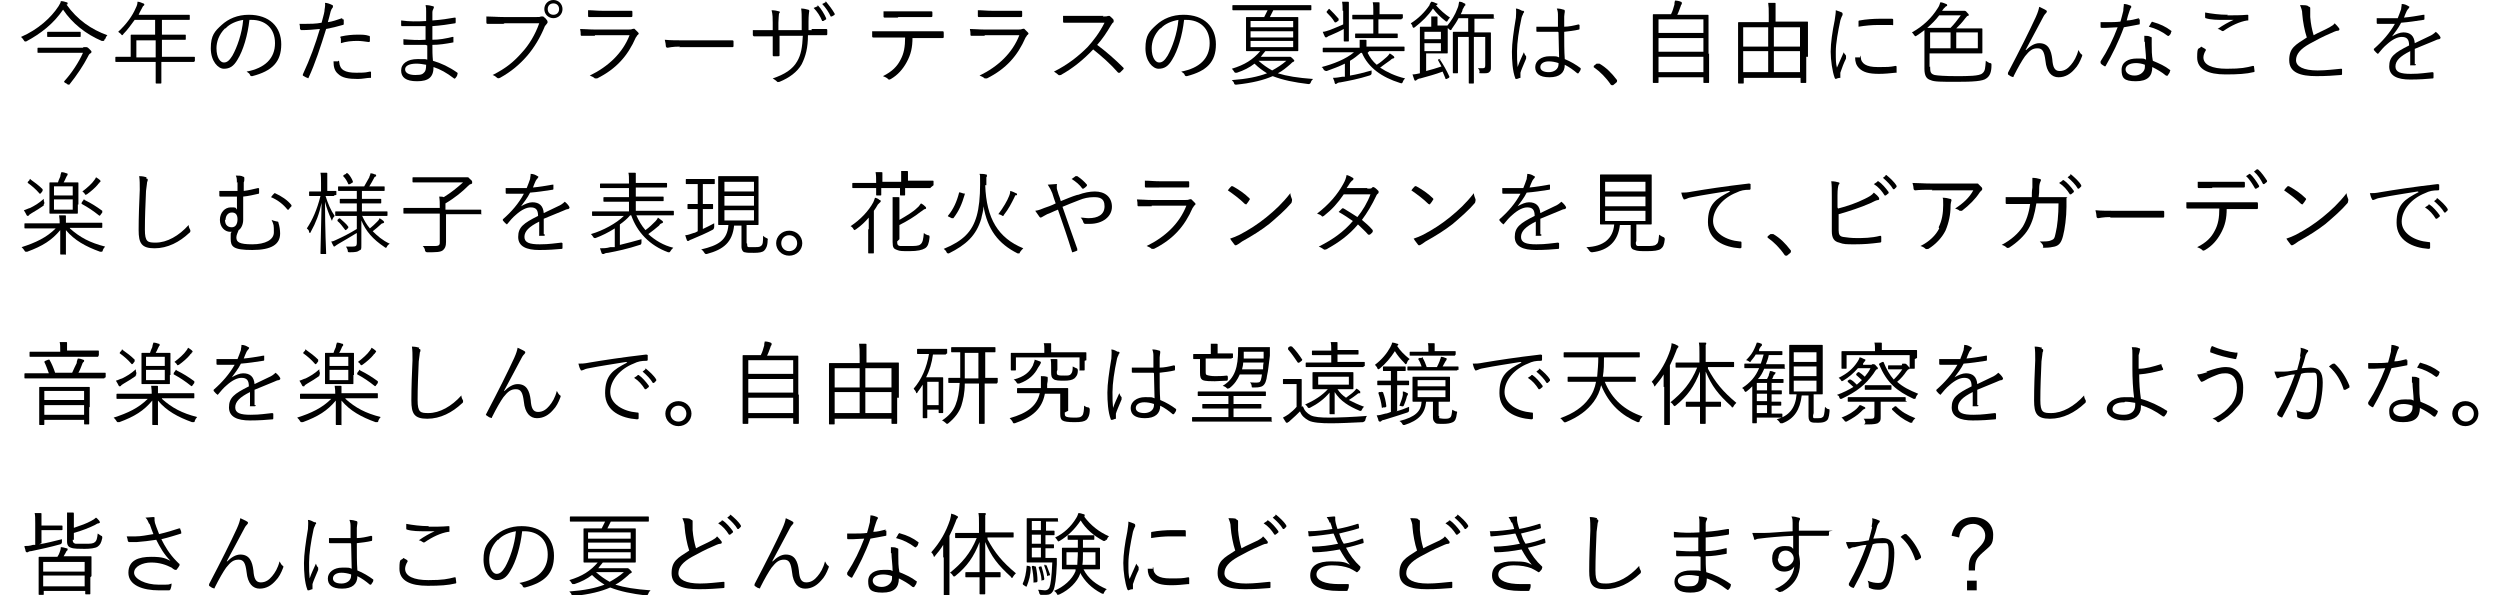 <svg viewBox="0 0 440 104.8" xmlns="http://www.w3.org/2000/svg"><path d="m18.4 6.9c0 .2-.1.3-.2.3h-.3c-2.8-1.2-5.2-3.1-6.8-5.5-1.7 2.5-3.9 4.2-6.5 5.6h-.2s-.1 0-.2-.2-.3-.4-.5-.6c3-1.3 5.3-3.4 6.6-5.4.2-.4.4-.6.4-.9.4 0 .7.1 1 .2q.2 0 .2.2c0 .2 0 .1-.1.2h-.1c1.9 2.7 4.4 4.4 7.2 5.4-.2.2-.3.4-.4.7h-.1zm-3.8 1.4h.6c.1 0 .2 0 .5.3s.4.4.4.5 0 .2-.2.3-.3.3-.5.7c-.6 1.2-1.9 3.2-3.2 4.8h-.1c-.1 0-.2 0-.4-.2q-.5-.2-.4-.4c1.3-1.4 2.6-3.4 3.3-5h-7.9q-.1 0-.1-.1v-.7q0-.1.1-.1h8l-.1-.1zm-.4-1.9q0 .1-.1.1h-5.7q-.1 0-.1-.1v-.7q0-.1.1-.1h5.7s.1 0 .1.1z"/><path d="m34.2 10.8q0 .1-.1.1h-5.7v3.7s0 .1-.1.1h-.8q-.1 0-.1-.1v-3.7h-7q-.1 0-.1-.1v-.7q0-.1.1-.1h2.6v-3.8q0-.1.1-.1h4.2v-2.6h-3.6c-.6.8-1.2 1.7-2 2.5 0 .1-.2.2-.2.2s-.1 0-.2-.2c-.2-.2-.4-.3-.5-.4 1.5-1.4 2.5-2.8 3.1-4.2.2-.4.3-.7.3-1.1.4 0 .7.2 1 .3.1 0 .2.1.2.2s0 .1-.1.2c-.1 0-.2.2-.4.6-.2.4-.4.7-.5 1h8.9q.1 0 .1.1v.7q0 .1-.1.1h-4.8v2.6h4.1q.1 0 .1.1v.7q0 .1-.1.1h-4.1v3h5.7q.1 0 .1.1v.7l-.1 0zm-6.8-3.7h-3.4v3h3.4z"/><path d="m43.9 3.5c-.3 2.7-1.1 5.4-2.1 7-.7 1.2-1.4 1.6-2.4 1.6s-2.3-1.3-2.3-3.6.7-3 1.9-4.1 2.8-1.8 4.8-1.8c3.6 0 5.7 2.1 5.7 5.2s-1.6 4.7-5.1 5.6c-.2 0-.3 0-.4-.2 0-.2-.3-.4-.6-.6 3.2-.6 5-2.3 5-5s-1.8-4.1-4.1-4.1h-.3l-.1 0zm-4.3 1.5c-1.1 1.1-1.5 2.4-1.5 3.5 0 1.7.7 2.5 1.3 2.5s1-.4 1.5-1.2c.8-1.4 1.7-3.9 1.9-6.3-1.2.2-2.4.7-3.1 1.5h-.1z"/><path d="m60.3 3.4c.1 0 .2 0 .2.1v.7q0 .2-.2.2c-1 .3-1.9.5-2.9.7-1 3.2-1.9 6-3.1 8.6 0 .1-.1.1-.2 0-.1 0-.5-.2-.8-.4v-.2c1.3-2.8 2.2-5.3 3-8-1 .1-2.1.2-3.2.2q-.2 0-.3-.2c0-.2 0-.6-.1-.9h1c.8 0 1.9 0 2.9-.2.2-.8.4-1.4.5-2 0-.4.2-1 .1-1.5.4 0 .9.2 1.3.4 0 0 .1 0 .1.2s0 .2-.1.3-.2.3-.3.6c-.2.7-.3 1.3-.5 1.9.8-.1 1.6-.4 2.5-.7l.1.2zm-.8 7.3c.1 0 .2 0 .2.2.1 1.4 1 1.9 3 1.9 2 0 1.7-.1 2.4-.2.1 0 .2 0 .2.1v.8c0 .3 0 .2-.2.2-.5 0-1.3.2-2.1.2-1.7 0-2.8-.2-3.5-.9-.6-.5-.8-1.2-.8-2.2h.8zm.4-4.1c0-.1 0-.2.2-.2.9-.2 1.9-.3 2.8-.3s1.4 0 2 .2q.2 0 .2.2v.7q0 .2-.2.2c-.7-.1-1.4-.2-2-.2-1 0-2 .1-2.9.4v-.8z"/><path d="m74.9 7.9h-3.7c-.1 0-.2 0-.2-.2v-.8c1.2.1 2.6.2 3.9.1v-2.4h-4.2s-.1 0-.1-.2v-.8c1.4.2 2.9.2 4.4.1v-1.7c0-.5 0-.7-.1-1.1.5 0 1 .1 1.3.2.2 0 .2.2.1.4-.1.2-.2.4-.2.7v1.4c1.5-.1 2.8-.3 3.9-.5.1 0 .2 0 .2.1v.7q0 .2-.1.2c-1.2.2-2.5.4-4 .5v2.4c1.2 0 2.3-.2 3.5-.5h.2v.8c0 .3 0 .1-.2.2-1.1.2-2.3.4-3.5.4 0 1 0 1.8.1 2.8 1.4.4 2.9 1.1 4.3 2.1 0 0 .1.1 0 .3 0 .2-.2.5-.4.7 0 0-.1.1-.2 0-1.3-1-2.4-1.6-3.6-2 0 1.8-.9 2.5-2.9 2.5s-2.8-.7-2.8-1.9 1.1-2 2.9-2 1.2 0 1.7.1v-2.5l-.3-.1zm-1.6 3.3c-1.3 0-2 .4-2 1s.6 1 1.8 1 1.3-.2 1.6-.5c.2-.2.3-.6.3-1.3-.6-.1-1.1-.2-1.7-.2h-0z"/><path d="m88.6 4.2h-2.7c-.2 0-.3 0-.3-.3v-1c1 0 1.9.1 3.1.1h5.7c.5 0 .6 0 .8-.1h.4c.3.2.5.4.7.7.1.2.1.4 0 .5s-.2.3-.4.5c-.8 2-1.9 3.8-3.1 5.2-1.3 1.5-2.8 2.8-4.8 3.9-.2.1-.4.1-.5 0-.2-.2-.5-.4-.8-.5 2.4-1.2 3.8-2.4 5.2-4 1.2-1.3 2.3-3.1 3-5.1h-6.1l-.2.1zm10.4-2.6c0 .9-.7 1.6-1.6 1.6s-1.6-.7-1.6-1.6.7-1.6 1.6-1.6 1.6.7 1.6 1.6zm-2.6 0c0 .6.4 1 1 1s1-.4 1-1-.4-1-1-1-1 .4-1 1z"/><path d="m104.7 6.3h-2.3c-.1 0-.2 0-.2-.2 0-.3 0-.6-.1-1 .8 0 1.6.1 2.7.1h5.7c.4 0 .6 0 .8-.1.2 0 .3-.1.4 0 .2.2.4.4.6.6s.1.3 0 .4c-.2.1-.2.3-.4.5-1.4 3.2-3.4 5.5-6.8 7.2h-.4c-.2-.2-.6-.4-.9-.5 3.3-1.6 5.8-4 7-7.1h-6.1l0.0.1zm1.3-3.3h-2.3c-.1 0-.2 0-.2-.2v-1c.9 0 1.5.1 2.6.1h5c.1 0 .2 0 .2.2v.7q0 .2-.2.2h-5.1z"/><path d="m119.7 8.2c-1.4 0-2.1.2-2.2.2s-.2 0-.3-.2c0-.3-.1-.8-.2-1.2 1 .1 2.2.1 3.5.1h8.4q.2 0 .2.2v.8q0 .2-.2.2h-9.4l.2-.1z"/><path d="m142.8 5.1h2.6q.2 0 .2.2v.7q0 .2-.2.2h-3.2c0 2.2-.4 3.7-1.1 5.1-.8 1.4-2.2 2.4-3.9 3.1-.2 0-.3.1-.4 0-.3-.3-.5-.4-.8-.6 2.1-.7 3.5-1.6 4.3-3 .7-1.2.9-2.5 1-4.5h-4.1v3.4c0 .1 0 .2-.2.2h-.8c-.1 0-.2 0-.2-.2v-3.3h-3.3q-.1 0-.2-.2v-.9h3.5v-1.3c0-.7 0-1.5-.2-2.2.5 0 1 .1 1.3.2.2 0 .2.2 0 .4 0 .2-.1.9-.1 1.6v1.3h4.1v-1.4c0-1.1 0-1.8-.1-2.4.4 0 .9.1 1.2.2.2 0 .3.2.2.4 0 .2-.1.5-.1 1.7v1.5h.6l-.1-.2zm1-4.1h.2c.5.5 1.1 1.5 1.4 2.2v.2l-.5.3h-.2c-.3-.8-.9-1.7-1.5-2.3l.7-.3-.1-.1zm1.4-.7h.2c.5.6 1.1 1.4 1.5 2.1v.2l-.5.3h-.2c-.3-.7-.9-1.6-1.5-2.2l.6-.3-.1-.1z"/><path d="m160.6 6.6c0 1.8-.3 3-1 4.3-.7 1.3-1.6 2.3-2.8 3-.2.1-.4.2-.5 0-.2-.2-.6-.4-.9-.5 1.6-.8 2.5-1.7 3.1-2.9.6-1.1.8-2.3.8-3.9h-5.6q-.2 0-.2-.2v-.9h12.4c.1 0 .2 0 .2.3v.7q0 .2-.2.2h-5.4zm-2.6-3.5h-2.3q-.2 0-.2-.2v-.9h8.4c.1 0 .2 0 .2.2v.6q0 .2-.2.2h-5.8l-.1.1z"/><path d="m173.3 6.3h-2.3c-.1 0-.2 0-.2-.2 0-.3 0-.6-.1-1 .8 0 1.6.1 2.7.1h5.7c.4 0 .6 0 .8-.1.2 0 .3-.1.4 0 .2.2.4.4.6.6.2.2.1.3 0 .4-.2.1-.2.3-.4.5-1.4 3.2-3.4 5.5-6.8 7.2h-.4c-.2-.2-.6-.4-.9-.5 3.3-1.6 5.8-4 7-7.1h-6.1v.1zm1.3-3.3h-2.3c-.1 0-.2 0-.2-.2v-1c.9 0 1.5.1 2.6.1h5c.1 0 .2 0 .2.2v.7q0 .2-.2.2h-5.1z"/><path d="m194.1 2.9c.5 0 .7 0 .9-.1h.3c.2.2.5.4.7.7v.4c-.2.1-.3.3-.5.6-.7 1.2-1.5 2.4-2.4 3.4 1.6 1.2 3.1 2.5 4.6 4 .1.1.1.2 0 .3-.2.2-.4.4-.6.6h-.3c-1.3-1.5-2.9-2.9-4.4-4.1-1.8 1.9-3.7 3.4-5.7 4.5-.2 0-.3.1-.4 0-.2-.2-.5-.4-.8-.6 2.4-1.2 4.3-2.7 5.9-4.3 1-1.1 2.1-2.5 3-4.3h-7.1c-.1 0-.2 0-.2-.2v-1h7.1l-.1.1z"/><path d="m208.4 3.5c-.3 2.7-1.1 5.4-2.1 7-.7 1.2-1.4 1.6-2.4 1.6s-2.3-1.3-2.3-3.6.7-3 1.9-4.1 2.8-1.8 4.8-1.8c3.6 0 5.7 2.1 5.7 5.2s-1.6 4.7-5.1 5.6c-.2 0-.3 0-.4-.2 0-.2-.3-.4-.6-.6 3.2-.6 5-2.3 5-5s-1.8-4.1-4.1-4.1h-.3l-.1 0zm-4.2 1.5c-1.1 1.1-1.5 2.4-1.5 3.5 0 1.7.7 2.5 1.3 2.5s1-.4 1.5-1.2c.8-1.4 1.7-3.9 1.9-6.3-1.2.2-2.4.7-3.1 1.5h-.1z"/><path d="m226.7 10h.4s.1 0 .4.3c.2.2.3.3.3.4 0 0 0 .1-.2.2-.1 0-.3.2-.5.4-.7.6-1.4 1.2-2.2 1.6 1.6.5 3.5.8 6.2 1-.2.2-.3.3-.4.6q-.1.3-.4.3c-2.5-.3-4.5-.7-6.3-1.4-1.6.7-3.6 1.2-6.4 1.5-.2 0-.3 0-.4-.2 0-.2-.2-.4-.4-.6 2.7-.2 4.6-.6 6.2-1.2-.8-.5-1.5-1-2.2-1.7-.9.7-1.9 1.2-3.1 1.6h-.3q-.1 0-.2-.2c-.1-.2-.3-.4-.4-.5 2.3-.7 3.7-1.6 5-3.1h-2.4q-.1 0-.1-.1v-5.8q0-.1.1-.1h3.1c.2-.4.4-.8.6-1.2h-6.1q-.1 0-.1-.1v-.7q0-.1.1-.1h13.7q.1 0 .1.1v.7q0 .1-.1.1h-6.6c-.2.4-.4.8-.6 1.2h4.9q.1 0 .1.1v5.8q0 .1-.1.1h-5.7c-.3.4-.6.7-.8 1h4.8l-0-0zm.9-6.3h-7.5v1.1h7.5zm0 1.8h-7.5v1.1h7.5zm0 1.7h-7.5v1.1h7.5zm-6.1 3.5c.8.7 1.5 1.2 2.4 1.7.9-.5 1.7-1 2.5-1.7z"/><path d="m240.7 9.3c.4.8.9 1.5 1.6 2.1.7-.4 1.2-.9 1.8-1.4.2-.2.3-.3.5-.6.3.2.5.3.7.5 0 0 .1.1.1.2s0 .1-.2.2c-.1 0-.2 0-.5.3-.6.4-1.1.8-1.8 1.3 1.2.8 2.7 1.5 4.4 1.9-.1.1-.3.3-.4.6-.1.3-.2.3-.5.2-3.2-1-5.6-2.7-6.7-5.3h-.2c-.6.5-1.2 1-1.9 1.4v2.6c1.2-.2 2.4-.5 3.8-.9v.5q0 .3-.4.4c-1.9.6-3.5.9-5.1 1.2-.3 0-.5.1-.6.2l-.2.1s-.1 0-.2-.2c0-.3-.2-.6-.3-.9.6 0 1.1-.1 1.7-.2h.4v-2.3c-1 .5-2.1.9-3.2 1.3q-.3 0-.5-.2c-.1-.2-.2-.4-.4-.5 2-.5 4.3-1.4 5.7-2.6h-5.4q-.1 0-.1-.1v-.6q0-.1.1-.1h6.4v-1.4h1c.1 0 .2 0 .2.1v1.1h6.6q.1 0 .1.1v.6q0 .1-.1.1h-6.1l-.3.3zm-4.4-7.4c0-.6 0-1.1-.1-1.6h1s.2 0 .2.1v6.8q0 .1-.1.1h-.7q-.1 0-.1-.1v-2.1c-.7.4-1.6.8-2.3 1.1-.3.1-.5.2-.6.3l-.2.1s-.1 0-.2-.1c-.1-.2-.3-.6-.4-.9.4 0 .8-.2 1.2-.3.8-.3 1.7-.7 2.4-1v-2.4zm-2.5-.3c.1 0 .1-.1.2 0 .5.5 1.1 1.1 1.6 1.7v.3l-.4.3q-.2.1-.3 0c-.4-.7-.9-1.2-1.4-1.7v-.2l.3-.3-0-.1zm12.9 1.7q0 .1-.1.1h-4v2.5h3.3q.1 0 .1.1v.6q0 .1-.1.1h-7.3s-.1 0-.1-.1v-.6q0-.1.1-.1h3.1v-2.5h-3.6q-.1 0-.1-.1v-.6q0-.1.1-.1h3.6v-.8c0-.5 0-1-.1-1.4h1c.1 0 .2 0 .2.1v2h4q.1 0 .1.1v.6l-.2.1z"/><path d="m252.7.9c.8.9 1.6 1.6 2.5 2.2-.1.1-.3.3-.4.5 0 .1-.1.2-.2.2s-.1 0-.2-.1c-.9-.7-1.6-1.4-2.2-2.2-.8 1.2-1.9 2.3-3.2 3.3l-.2.1s-.1 0-.2-.2c0-.3-.2-.4-.3-.6 1.3-.8 2.5-2 3.3-3.2 0-.2.2-.4.3-.6.3 0 .7.2.9.3.1 0 .2 0 .2.1 0 0 0 .1-.1.2h-.1l-.1-0zm.6 9.7h.2c.6.9 1.1 1.8 1.6 2.9q0 .1-.1.2l-.4.2h-.2v-.1c-.2-.4-.3-.8-.5-1.2-1.3.5-2.5.8-3.9 1.2-.3 0-.6.2-.7.3 0 0-.1.1-.2.1s-.1 0-.2-.2c-.1-.3-.2-.6-.3-.9.4 0 .8-.1 1.3-.2v-8.1s0-.1.1-.1h1.9v-1.8h.9c.1 0 .2 0 .2.1v1.5h1.7q.1 0 .1.1v4.7q0 .1-.1.1h-3.7v3.1c.8-.2 1.8-.5 2.7-.8-.2-.4-.4-.7-.6-1.1 0 0 0-.1.1-.2h.4v-.1l-.3.3zm.3-5h-2.9v1.3h2.9s0-1.3 0-1.3zm0 2h-2.9v1.4h2.9zm9.5-4.4q0 .1-.1.1h-3.5v2.4h2.8q.1 0 .1.1v5.9c0 .6 0 .7-.3 1-.2.2-.5.2-1.3.2s-.3-.1-.4-.3c0-.2-.1-.4-.3-.6h.9c.3 0 .4-.1.4-.5v-5h-2v8.1q0 .1-.1.1h-.7q-.1 0-.1-.1v-8.1h-1.9v6.3q0 .1-.1.1h-.7q-.1 0-.1-.1v-7.1q0-.1.1-.1h2.6v-2.4h-1.7c-.3.6-.7 1.2-1.2 1.9 0 .1-.1.2-.2.2s-.1 0-.3-.2-.4-.3-.5-.3c1-1.2 1.6-2.2 2-3.3.2-.4.2-.7.3-1.2.4 0 .6.1.9.3.1 0 .2 0 .2.2s0 .2-.1.2c-.1.1-.2.4-.4.7 0 .3-.2.5-.3.8h5.7q.1 0 .1.1v.7l.2-.1z"/><path d="m268.1 1.9c.2.1.2.3 0 .4 0 .2-.2.4-.3.8-.5 2.3-.8 4.4-.8 5.9s0 1.7.1 2.8c.3-.9.7-1.7 1.1-2.6.1.3.2.5.4.7v.4c-.5 1.2-.9 2.1-1 2.5v.9c-.2 0-.5.2-.7.2-.1 0-.2 0-.2-.1-.5-1.3-.6-3.2-.6-4.7s.3-3.6.7-6c0-.5.1-1.1 0-1.6.4 0 .9.3 1.1.4l.2 0zm6.1 3.7h-3.6s-.2 0-.2-.1v-.8h3.8v-1.8c0-.6 0-.9-.2-1.4.5 0 .9.1 1.2.2.1 0 .2.1.2.2v.2c0 .1-.1.5-.1.8v1.8c.8 0 1.7-.2 2.5-.4q.1 0 .2.1v.6q0 .2-.1.2c-.8.2-1.8.3-2.6.4 0 1.9 0 3.4.1 4.8 1 .4 2 1 2.8 1.6v.2c0 .2-.3.5-.4.7h-.2c-.7-.6-1.4-1.1-2.2-1.5 0 1.4-.9 2.2-2.7 2.2s-2.5-.7-2.5-1.8 1.1-1.9 2.5-1.9 1.2 0 1.7.2c0-1.3-.1-2.8-.1-4.4l-.1-.1zm.1 5.5c-.6-.2-1.2-.3-1.7-.3-.9 0-1.5.4-1.5 1s.6.9 1.5.9 1.7-.5 1.7-1.4v-.3z"/><path d="m281.1 11.2h.4c1.2.7 2.1 1.6 3.1 2.9v.2q0 .1-.1.2l-.6.5h-.2s-.1 0-.2-.1c-.8-1.2-1.9-2.3-2.9-3 0 0-.1 0-.1-.1v-.2l.5-.4z"/><path d="m300.8 9.4v5.1q0 .1-.1.1h-.8q-.1 0-.1-.1v-.9h-7.9v.9s0 .1-.1.1h-.8q-.1 0-.1-.1v-11.9q0-.1.1-.1h3.1c.3-.6.4-1 .6-1.7 0-.2 0-.4.1-.7.4 0 .8.1 1 .2.1 0 .2.1.2.2v.2c-.1.1-.2.3-.2.4-.2.5-.3.9-.6 1.5h5.4q.1 0 .1.1v6.8l.1-.1zm-1-6h-7.9v2.4h7.9zm0 3.3h-7.9v2.4h7.9zm0 3.3h-7.9v2.7h7.9z"/><path d="m317.9 10v4.5q0 .1-.1.1h-.8q-.1 0-.1-.1v-.8h-10v.9q0 .1-.1.1h-.8q-.1 0-.1-.1v-10.6q0-.1.1-.1h5.3v-1.2c0-1.1 0-1.5-.1-2.2h1.1c.1 0 .2 0 .2.1v3.2h5.6q.1 0 .1.1v6.1l-.3 0zm-6.7-5.2h-4.4v3.4h4.4zm0 4.2h-4.4v3.7h4.4zm5.6-4.2h-4.6v3.4h4.6zm0 4.2h-4.6v3.7h4.6z"/><path d="m324.1 2.2c.2 0 .2.2.2.3s0 .2-.1.3c-.1.2-.2.5-.3.8-.4 1.9-.8 4-.8 5.5s0 2 .2 2.8c.4-.9.7-1.6 1.2-2.7.1.3.3.4.4.6v.5c-.4.8-.7 1.6-1 2.5v.8c0 .2 0 .1-.1.1-.2 0-.5.1-.7.2 0 0-.1 0-.2-.2-.4-1.1-.7-3.1-.7-4.6s.3-3.6.7-5.5c.1-.8.2-1.2.2-1.8.4.1.8.3 1.1.4l-.1-0zm3.3 7.6s.1 0 .1.2c0 1.2 1 1.8 2.9 1.8s2.2 0 3.2-.2c.1 0 .2 0 .2.2v.8c0 .3 0 .2-.2.2-1 .1-1.9.2-2.9.2-1.8 0-2.8-.3-3.5-1-.5-.5-.7-1.1-.7-1.9h.9zm-.3-6c0-.1 0-.2.2-.2 1-.2 2.5-.3 3.4-.3h2.3q.2 0 .2.2v.8c0 .1 0 .2-.2.1h-2.6c-.9 0-2.1.1-3.3.3z"/><path d="m339.7 11.7c0 1 .1 1.3.8 1.5.5.1 1.8.2 3.8.2s4.1 0 4.6-.5c.5-.4.5-.9.6-2.2.2.1.4.3.7.4.3 0 .3.1.3.4 0 1.2-.3 1.9-.9 2.3-.6.5-2.4.6-5.2.6s-4 0-4.6-.3c-.7-.2-1.1-.7-1.1-2v-6.8c-.4.3-.9.7-1.4 1-.1 0-.2.1-.2.1l-.2-.2c-.1-.2-.3-.4-.4-.5 2-1.1 3.5-2.6 4.5-4.2.3-.4.4-.8.5-1.1.4 0 .7.2 1 .3.1 0 .2.1.2.2s0 .2-.2.2c0 0-.2.2-.4.4l-.3.4h4s.2 0 .4.3c.2.2.3.3.3.4s0 .2-.2.2c-.1 0-.2.2-.4.4-.6.8-1 1.2-1.6 1.8h4.5q.1 0 .1.1v4.2q0 .1-.1.1h-9.2v2.4zm1.6-9c-.6.8-1.3 1.5-2.1 2.2h4.1c.7-.7 1.2-1.4 1.8-2.2zm2 3h-3.6v2.8h3.6zm4.8 0h-3.8v2.8h3.8z"/><path d="m356.6 8.8c.7-.7 1.5-1.2 2.3-1.2 1.6 0 2.1 1.2 2.3 2.8.1 1.4.4 2.1 1.3 2.1s1.5-.5 2-1.1 1-1.4 1.3-2.6c.2.4.4.7.6.8.1 0 .1.2 0 .4-.3.8-.7 1.6-1.3 2.2-.7.8-1.6 1.4-2.8 1.4s-2.1-.9-2.3-2.9c-.2-1.6-.5-2.2-1.4-2.2s-1.4.4-2.2 1.4c-.5.7-1.2 1.9-2 3.5 0 .2-.1.2-.3.1-.2 0-.5-.3-.7-.4v-.3c2.1-4 3.8-7.4 4.9-9.8.4-.9.5-1.3.6-1.8.4.2.9.4 1.2.6.2.1.2.3 0 .5-.1.1-.3.3-.5.7-1.1 2.1-2.2 4.1-3.1 5.8l.1 0z"/><path d="m376.4 3.4h.2v.7c0 .1 0 .2-.1.2-.9.2-1.7.3-2.7.5-.9 2.5-2.1 4.9-3.2 6.8 0 .1-.2.1-.3 0-.2-.1-.5-.3-.6-.5v-.3c1.3-2 2.2-3.9 3-6-.7 0-1.3.1-2 .1h-.8c-.1 0-.2 0-.2-.2v-.8h1.3c.7 0 1.4 0 2.2-.1.2-.6.3-1.2.5-1.9 0-.5.1-.8.1-1.2.5 0 .9.2 1.2.3 0 0 .1 0 .1.2s0 .1-.1.2c0 0-.1.2-.2.5-.2.6-.4 1.2-.5 1.7.7 0 1.4-.2 2.2-.4l-.1.2zm1 3.9v-1c.4 0 .8 0 1.1.2.1 0 .2 0 .2.2v1.1c0 1 0 1.9.2 2.9 1.2.5 2.1.9 3 1.6.1 0 .1.1 0 .3 0 .2-.3.5-.4.7 0 .1-.2 0-.3 0-.7-.6-1.6-1.1-2.4-1.5 0 1.6-.8 2.5-2.9 2.5s-2.5-.6-2.5-2 1.2-2 2.7-2 1.1 0 1.6.2c0-1-.2-2.3-.2-3.1zm-1.4 3.8c-1.3 0-1.9.5-1.9 1.1s.6 1.1 1.6 1.1 1.8-.7 1.8-1.5 0-.3 0-.4c-.5-.2-1.1-.3-1.6-.3zm2.7-7.2c0-.1.1-.1.3 0 1.1.3 2.2.8 3.1 1.5.1 0 .1.2 0 .3 0 .2-.2.5-.4.6 0 .1-.1 0-.2 0-.9-.7-2.1-1.3-3.3-1.6.2-.3.3-.5.4-.7z"/><path d="m388.2 8.7s.1.1 0 .2c-.2.3-.4.8-.4 1.2 0 1.3 1.5 2 4.1 2s3.4-.2 4.6-.5c.1 0 .2 0 .2.1 0 .2.1.6.1.8 0 .1 0 .2-.2.2-1.2.3-2.7.4-4.9.4-3.1 0-5-.9-5-3s.3-1.3.7-1.9c.2.1.5.3.7.4zm3.8-6c1.2 0 2.4 0 3.5-.1.1 0 .2 0 .2.1v.7c0 .3 0 .2-.2.2-1.3.2-2.8.9-4.1 1.8-.1.1-.3.1-.4 0-.2-.1-.4-.3-.7-.3 1-.7 1.9-1.2 2.8-1.6h-1.7c-1 0-2.3 0-3.2-.3 0 0-.1 0-.1-.2v-.8c1.1.2 2.5.4 4 .4l-.1.1z"/><path d="m406.4 1.2c.1 0 .2.1.2.2v1.6c.1 1.2.3 2.2.6 3.2.9-.5 1.9-.9 2.8-1.4.5-.3.7-.4.9-.7.3.3.6.6.8.9.1.2 0 .4-.2.4-.4 0-.9.3-1.4.5-1.2.5-2.5 1.2-3.6 1.8-1.6.9-2.4 1.8-2.4 2.9s1.3 1.8 3.8 1.8c1.5 0 2.9-.2 4.1-.3.1 0 .2 0 .2.1v.8c0 .1 0 .2-.2.2-1.3.1-2.5.2-4.3.2-2.8 0-4.8-.6-4.8-2.8s1.1-2.7 3.1-4c-.4-1.2-.7-2.8-.8-4.1 0-.7-.2-1.1-.4-1.6.5 0 1 0 1.3.1l.3.2z"/><path d="m425.2 11.3c0 .1 0 .2-.2.2h-.7c-.2 0-.1 0-.1-.2v-2.3c-1.8.9-2.6 1.7-2.6 2.7s.9 1.3 2.7 1.3 2.6-.2 3.8-.3c0 0 .1 0 .2.1v.8q0 .2-.1.2c-1.1.1-2.4.2-4 .2-2.2 0-3.7-.6-3.7-2.3s.9-2.4 3.5-3.7c0-1.1-.4-1.5-1.3-1.5-.7 0-1.6.4-2.6 1.3-.6.5-1 1-1.5 1.6 0 .1-.2.1-.2 0-.2-.1-.4-.4-.6-.6v-.2c1.5-1.3 2.8-2.8 3.7-4.4h-3c-.1 0-.2 0-.2-.2v-.8h3.7c.2-.5.4-1 .6-1.6 0-.3.1-.5.1-.9.5 0 .9.2 1.2.4.2 0 .2.2 0 .4 0 0-.2.2-.3.4-.2.4-.3.7-.5 1.2 1.1-.1 2.3-.3 3.4-.5h.2v.7c0 .1 0 .2-.2.2-1.3.2-2.6.4-3.9.5-.5 1-1.1 1.7-1.6 2.4.7-.4 1.4-.7 2-.7 1.2 0 1.9.6 2 1.9.8-.4 1.7-.8 2.5-1.2.5-.2.9-.5 1.2-.8.4.3.7.7.8.9.1.2 0 .3-.2.4-.2 0-.5.1-.9.3-1.2.5-2.2.9-3.4 1.4v2.7h.2z"/><path d="m12.3 40.2c1.8 1.6 3.5 2.5 6.2 3.2-.2.2-.3.4-.4.6 0 .2-.1.3-.2.3h-.3c-2.5-.9-4.5-2-6-3.8v4.2c0 .3 0 .1-.1.1h-.8q-.1 0-.1-.1v-4.2c-1.5 1.8-3.1 2.8-5.8 3.8h-.3s-.1 0-.2-.2-.3-.4-.5-.6c2.5-.8 4.4-1.7 6-3.3h-5.4q-.1 0-.1-.1v-.7q0-.1.1-.1h6.1c0-.5 0-.7-.1-1.4h1c.1 0 .2 0 .2.1v1.2h6.3q.1 0 .1.1v.7q0 .1-.1.1h-5.6l0.0.1zm-4.5-4.1c-.7.5-1.5 1-2.2 1.4-.3.2-.5.3-.5.4 0 0-.1.1-.2.1s-.1 0-.2-.1c-.1-.2-.3-.6-.5-.9.4-.1.7-.3 1.1-.4.8-.4 1.5-.8 2.4-1.6 0 .2 0 .4.1.6 0 .2 0 .4-.2.5zm-2.6-4.5c.1-.1.1-.2.2 0 .7.5 1.4 1 2.1 1.7v.3l-.3.4q-.2.2-.3 0c-.6-.7-1.3-1.3-2-1.8-.1 0 0 0 0-.2l.3-.3zm8.5 4.4v1.5s0 .1-.1.1h-4.8q-.1 0-.1-.1v-5.3s0-.1.1-.1h1.4c.1-.3.2-.6.4-1 0-.2.1-.5.2-.8.3 0 .7.1.9.2.1 0 .2 0 .2.2s0 .1-.1.2l-.2.4c-.1.3-.3.6-.4.8h2.5q.1 0 .1.1v3.8l-.1-0zm-.9-3.2h-3.3v1.6h3.3zm0 2.3h-3.3v1.8h3.3zm1.9.1c0-.1.1-.2.2 0 1.2.6 2 1.1 3.1 1.9v.3l-.3.4c-.1.2-.2.2-.3.1-1-.8-1.9-1.4-3-2q-.1 0 0-.3s.3-.4.3-.4zm2.8-3s-.2.1-.3.3c-.4.5-1.2 1.2-1.9 1.7-.1 0-.2.1-.2.1s-.1 0-.2-.2c-.1-.2-.3-.3-.4-.4.8-.6 1.7-1.4 2.1-2 .1-.1.2-.3.3-.5.3.2.5.3.7.5.1.1.1.2.1.2s0 .1-.2.2l-0.0.1z"/><path d="m25.7 31.4c.2 0 .3.1.3.2s0 .3-.1.4c0 .2-.1.7-.2 1.6-.1 2.4-.2 4.6-.2 6.8s.5 2.3 1.9 2.3c2 0 4.1-1.2 5.8-3.1 0 .4.2.7.3.9v.2s0 .2-.2.3c-1.7 1.6-3.8 2.7-6.1 2.7s-2.8-.9-2.8-3.2.1-4.9.2-7.1c0-1 0-1.7-.1-2.4.5 0 1 .1 1.3.2l-.1.2z"/><path d="m41.7 32.2c0-.5 0-.9-.2-1.3.5 0 1 0 1.3.2.1 0 .2.1.2.2v.3c0 .1 0 .3-.1.5v1.5c.9-.1 1.6-.3 2.5-.5q.2 0 .2.1v.7c0 .1 0 .2-.1.2-.9.2-1.7.4-2.7.5v4.1c0 .7-.3 1.5-.8 1.8-.2.5-.4.9-.4 1.3 0 .8.5 1.2 2.8 1.2s3.8-.8 3.8-2.1 0-1.3-.4-2.2c.4.2.7.2 1 .3.1 0 .2 0 .2.2.2.6.3 1.3.3 1.9 0 1.9-1.5 2.9-4.9 2.9s-3.8-.6-3.8-2 0-.9.2-1.2h-.3c-.9 0-1.8-.8-1.8-2.1s.9-2.2 1.9-2.2.8 0 1.1.4v-2.3h-2.9c-.1 0-.2 0-.2-.2v-.8h3.2v-1.6l-.1.2zm-2.1 6.5c0 1 .6 1.3 1.2 1.3s1-.5 1-1.4-.4-1.2-1-1.2-1.1.5-1.1 1.3l-.1 0zm8.6-4.7h.2c1.1.5 2.2 1.2 2.9 2.1v.2c-.2.2-.4.4-.5.6h-.2c-.7-.9-1.7-1.7-2.9-2.2.2-.3.4-.5.6-.7z"/><path d="m58.8 34.4q0 .1-.1.1h-1.4c.4 1.3.9 2.5 1.6 3.5-.2.2-.3.4-.4.6 0 .1 0 .2-.1.2s0 0-.1-.2c-.4-.9-.8-1.9-1.1-3.1 0 4.9.2 8.9.2 9.1s0 .1-.1.1h-.8q-.1 0-.1-.1c0-.2.1-4.2.2-8.9-.4 1.9-1 3.5-1.9 5.1 0 .1-.1.2-.2.2s0 0-.1-.2c0-.3-.3-.5-.4-.6 1-1.5 1.8-3.3 2.4-5.7h-1.9q-.1 0-.1-.1v-.6q0-.1.1-.1h2v-1.4c0-.9 0-1.4-.1-1.9h1c.1 0 .2 0 .2.1v3.1h1.5q.1 0 .1.1v.6l-.4.1zm4.9 3.5c.4.9.8 1.6 1.4 2.3.5-.4.8-.7 1.3-1.2.2-.2.3-.3.4-.6.3.2.5.3.7.5 0 0 .1.1.1.2s0 .1-.2.2c-.2 0-.3.1-.5.3-.3.3-.8.7-1.3 1.1.8.8 1.7 1.6 3 2.2-.2.1-.4.3-.5.5 0 .1-.1.2-.2.2s-.1 0-.2-.1c-2.1-1.4-3.3-2.8-4.1-4.7v4.2c0 1 0 .9-.4 1.1-.2.2-.6.3-1.6.3-.3 0-.4 0-.4-.3 0-.2-.2-.5-.3-.7h1.1c.6 0 .8-.1.8-.6v-1.8c-1.1.7-2.2 1.3-3.2 1.9-.3.2-.5.3-.6.4 0 0-.1.1-.2.1s0 0-.1-.1c-.1-.2-.3-.5-.4-.8.4 0 .6-.2.9-.3 1.1-.5 2.3-1.1 3.6-1.9v-2.3h-3.7q-.1 0-.1-.1v-.6q0-.1.1-.1h3.7v-1.4h-2.9q-.1 0-.1-.1v-.6q0-.1.1-.1h2.9v-1.4h-3.2q-.1 0-.1-.1v-.6q0-.1.1-.1h4.5c.3-.5.6-1.1.9-1.6 0-.2.2-.4.2-.7.3 0 .6.1.8.2.1 0 .2 0 .2.2s0 .1-.2.2c0 0-.2.2-.2.3-.2.4-.5.9-.8 1.4h2.6q.1 0 .1.1v.6s0 .1-.1.1h-3.9v1.4h3.3q.1 0 .1.1v.6q0 .1-.1.1h-3.3v1.4h4.4q.1 0 .1.1v.6q0 .1-.1.1h-4.3l-.1-.1zm-4.1.6c.1-.1.2-.1.3 0 .4.4 1 .8 1.4 1.4v.2l-.3.3q-.2.2-.3 0c-.4-.5-.8-1.1-1.3-1.5v-.2l.3-.3zm1.3-8h.3c.4.4.7.9.9 1.4v.2l-.5.3q-.2.1-.3 0c-.2-.5-.5-1-.9-1.4 0 0 0-.1.1-.2l.4-.2v-.1z"/><path d="m84.8 37.6q0 .1-.1.1h-6.2v4.9c0 .8-.2 1.1-.5 1.4-.4.4-1.3.4-2.8.4q-.3 0-.4-.3c0-.3-.2-.6-.4-.8h2.1c1 0 .9-.3.9-1v-4.7h-6.3q-.1 0-.1-.1v-.8q0-.1.1-.1h6.3c0-.9 0-1.4-.1-2 .3 0 .6 0 .8.1 1.3-.8 2.4-1.7 3.4-2.6h-8.8q-.1 0-.1-.1v-.7q0-.1.1-.1h9.6q.2 0 .4.3c.4.3.4.4.4.6s0 .2-.2.3c-.2 0-.4.2-.6.4-.9.9-2.2 2-3.9 3v1.1h6.2q.1 0 .1.1v.8l.1-.2z"/><path d="m95.9 41.3c0 .1 0 .2-.2.2h-.7c-.2 0-.1 0-.1-.2v-2.3c-1.8.9-2.6 1.7-2.6 2.7s.9 1.3 2.7 1.3 2.6-.2 3.8-.3c0 0 .1 0 .2.1v.8q0 .2-.1.2c-1.1.1-2.4.2-4 .2-2.2 0-3.7-.6-3.7-2.3s.9-2.4 3.5-3.7c0-1.1-.4-1.5-1.3-1.5-.7 0-1.6.4-2.6 1.3-.6.5-1 1-1.5 1.6 0 .1-.2.1-.2 0-.2-.1-.4-.4-.6-.6v-.2c1.5-1.3 2.8-2.8 3.7-4.5h-3c-.1 0-.2 0-.2-.2v-.8h3.7c.2-.5.4-1 .6-1.6 0-.3.1-.5.1-.9.5 0 .9.2 1.2.4.2 0 .2.2 0 .4 0 0-.2.2-.3.4-.2.4-.3.7-.5 1.2 1.1-.1 2.3-.3 3.4-.5h.2v.7c0 .1 0 .2-.2.2-1.3.2-2.6.4-3.9.5-.5 1-1.1 1.7-1.6 2.4.7-.4 1.4-.7 2-.7 1.2 0 1.9.6 2 1.9.8-.4 1.7-.8 2.5-1.2.5-.2.9-.5 1.2-.8.4.3.7.7.8.9.1.2 0 .3-.2.4-.2 0-.5.1-.9.3-1.2.5-2.2.9-3.4 1.4v2.7l.2.1z"/><path d="m112 37.9c.4.9.9 1.8 1.6 2.6.7-.5 1.2-1 1.8-1.6.2-.2.3-.4.4-.6.3.2.5.4.8.6 0 0 .1.1.1.2 0 0 0 .1-.2.2 0 0-.3 0-.5.4-.6.5-1.2 1-1.9 1.5 1.2 1.1 2.7 2 4.4 2.4-.2.2-.4.4-.5.6q-.1.2-.2.2h-.2c-3.3-1.2-5.5-3.6-6.5-6.5h-.2c-.5.6-1.1 1.1-1.8 1.6v3.6c1.2-.3 2.4-.6 3.8-1v.6c0 .2-.1.4-.3.4-2.1.7-4 1.1-5.6 1.4-.3 0-.6.1-.7.2h-.2q-.1 0-.2-.1c-.1-.3-.2-.6-.3-.9.6 0 1.1 0 1.8-.2h.8v-3.3c-1.1.7-2.3 1.3-3.4 1.7-.2 0-.3 0-.4-.2s-.3-.4-.4-.5c2.1-.6 4.5-1.9 5.8-3.2h-5.5q-.1 0-.1-.1v-.6q0-.1.1-.1h6.4v-1.7h-4.4q-.1 0-.1-.1v-.6q0-.1.1-.1h4.4v-1.6h-5q-.1 0-.1-.1v-.6q0-.1.1-.1h5v-.3c0-.8 0-1.2-.1-1.6h1.1c.1 0 .2 0 .2.1v1.7h5.4q.1 0 .1.1v.6q0 .1-.1.1h-5.4v1.6h4.8q.1 0 .1.1v.6q0 .1-.1.1h-4.8v1.7h6.6q.1 0 .1.1v.6q0 .1-.1.1h-6.1l-.4-0z"/><path d="m125.8 32.3q0 .1-.1.1h-2v3.5h1.7q.1 0 .1.1v.7q0 .1-.1.1h-1.7v3.5c.7-.3 1.4-.7 2-1v.6q0 .3-.2.5c-1.1.6-2.5 1.2-3.7 1.7-.3.1-.5.2-.6.3h-.2c-.1 0 0 0-.1-.1-.1-.2-.2-.6-.3-.9.4 0 .9-.2 1.5-.4.2 0 .5-.2.7-.3v-3.9h-1.7s-.1 0-.1-.1v-.7q0-.1.1-.1h1.7v-3.5h-2q-.1 0-.1-.1v-.7q0-.1.1-.1h4.9q.1 0 .1.1v.7zm5.7 10.6c0 .4 0 .6.3.6h1c.4 0 .9 0 1.1-.2.4-.2.4-.8.4-1.8.2.2.4.3.6.4.2.1.3.1.2.4 0 1-.3 1.5-.6 1.8s-.9.4-1.8.4-1.2 0-1.6-.1c-.3 0-.6-.4-.6-1v-3.7h-1.3c-.3 2.9-1.8 4.2-4.8 5h-.2s-.1 0-.3-.3c-.1-.2-.3-.4-.5-.5 3-.7 4.6-1.6 4.8-4.3h-1.7q-.1 0-.1-.1v-8.4q0-.1.1-.1h6.9q.1 0 .1.1v8.4q0 .1-.1.1h-2v3.2zm1.2-10.9h-5.2v1.7h5.2zm0 2.5h-5.2v1.7h5.2zm0 2.5h-5.2v1.8h5.2z"/><path d="m141.2 42.8c0 1.2-1 2.2-2.3 2.2s-2.3-1-2.3-2.2 1-2.2 2.3-2.2 2.3 1 2.3 2.2zm-3.7 0c0 .8.6 1.4 1.4 1.4s1.4-.6 1.4-1.4-.6-1.4-1.4-1.4-1.4.6-1.4 1.4z"/><path d="m152.9 40.3v-2c-.6.7-1.3 1.4-2.3 2.1-.1 0-.2.1-.2.1s-.1 0-.2-.2c-.1-.2-.3-.4-.5-.5 1.7-1.1 3.2-2.7 4-4.2.1-.2.2-.5.3-.8.4.1.6.2.8.4.1 0 .2 0 .2.2s0 .1-.1.2l-.4.4c-.2.4-.5.8-.7 1.1v7.4q0 .1-.1.1h-.8q-.1 0-.1-.1v-4.1l.1-.1zm10.9-7.3q0 .1-.1.1h-4.4v1.2q0 .1-.1.1h-.7q-.1 0-.1-.1v-1.2h-3.3v1.2q0 .1-.1.1h-.7s-.1 0-.1-.1v-1.2h-4.1q-.1 0-.1-.1v-.7q0-.1.1-.1h4.1c0-.8 0-1.4-.1-1.9h1c.1 0 .2 0 .2.1v1.6h3.3v-1.9h1c.1 0 .2 0 .2.1v1.6h4.4q.1 0 .1.1v.7l-.5.4zm-5.9 9.5c0 .6.1.7.5.8h1.6c1 0 1.7 0 2-.3.4-.3.5-.9.6-2 .2.2.4.3.7.4.3 0 .3.1.3.4-.1 1-.3 1.6-.8 1.9-.5.3-1.3.5-2.7.5s-1.7 0-2.2-.2c-.6-.2-.8-.4-.8-1.4v-7.9h1c.1 0 .2 0 .2.1v3.9c1.2-.7 2.4-1.4 3.1-2.1.4-.3.5-.6.7-.8.4.2.6.4.8.6 0 0 .1.1.1.2 0 0 0 .2-.2.2s-.3.2-.8.5c-1 .8-2.3 1.6-3.7 2.3v2.5z"/><path d="m173.4 32.6c.2 5.9 2.3 9.3 6.7 11.1-.2.2-.4.4-.6.7 0 .2-.1.2-.2.2h-.2c-3.4-1.7-5.3-4.2-6-8.3 0 .8-.3 1.6-.4 2.2-.9 3-2.7 4.6-5.7 6.1-.2 0-.3 0-.4-.2-.1-.3-.3-.4-.5-.6 3.4-1.4 5-3 5.8-5.8.4-1.4.6-3.3.6-5.6s0-1.2-.1-1.8c.4 0 .8 0 1.1.1.1 0 .2 0 .2.2s0 .2-.1.3v1.4l-.2-0zm-3.8 1.4q.2 0 .2.2c-.5 1.7-1 2.9-2 4.2h-.3l-.6-.3c-.1 0-.1-.1 0-.2.9-1.1 1.5-2.4 1.9-4q0-.1.3 0l.6.2-.1-.1zm9.2.3s-.2.2-.3.5c-.5 1-1 2-1.8 3 0 .1-.1.2-.2.2s-.1 0-.2-.1c-.2-.1-.4-.2-.6-.2.9-1.2 1.6-2.4 1.9-3.2.2-.5.2-.7.2-.9.4.1.8.3 1 .4.1 0 .2.1.2.2s0 .1-.1.2l-.1-.1z"/><path d="m189.7 34.3c1.1-.4 2.1-.6 3-.6 1.8 0 3 1 3 2.7s-1.6 3-3.9 3-.5 0-.8 0q-.2 0-.3-.2c-.1-.3-.2-.6-.5-.9.5 0 .9.1 1.4.1 1.6 0 2.8-.6 2.8-2.1s-1-1.6-1.9-1.6-1.8.2-2.5.5c-1.1.4-2 .8-3 1.2.9 2.6 1.7 4.9 2.6 7.4v.3c-.2.1-.5.2-.8.3h-.1c-.8-2.6-1.6-4.9-2.5-7.5-.8.3-1.3.6-1.9.8-.4.2-.7.4-.9.5l-.2.1s-.2 0-.3-.2c-.2-.3-.5-.7-.7-1 .7-.1 1.1-.3 1.6-.5.6-.2 1.2-.4 2-.8-.2-.6-.4-1.1-.6-1.8-.2-.5-.4-.9-.8-1.5.5 0 1-.1 1.4-.1s.2 0 .2.2v.5c0 .2.1.4.3 1.1.2.5.3.8.4 1.2 1-.4 1.9-.8 2.9-1.1l.1-0zm-.3-3.3h.2c.6.4 1.2.9 1.7 1.5v.2c-.2.2-.4.4-.6.5h-.2c-.5-.7-1.1-1.2-1.9-1.7.3-.2.6-.4.7-.5h.1z"/><path d="m202.7 36.3h-2.3c-.1 0-.2 0-.2-.2 0-.3 0-.6-.1-1 .8 0 1.6.1 2.7.1h5.7c.4 0 .6 0 .8-.1.2 0 .3-.1.4 0 .2.2.4.4.6.6.2.2.1.3 0 .4-.2.1-.2.3-.4.5-1.4 3.2-3.4 5.5-6.8 7.2h-.4c-.2-.2-.6-.4-.9-.5 3.3-1.6 5.8-4 7-7.1h-6.1v.1zm1.3-3.3h-2.3c-.1 0-.2 0-.2-.2v-1c.9 0 1.5.1 2.6.1h5c.1 0 .2 0 .2.2v.7q0 .2-.2.2h-5.1z"/><path d="m216.7 32.8c.1-.1.2 0 .3 0 .9.5 2 1.2 2.9 2.1.1.1.1.2 0 .3-.1.2-.4.6-.5.7 0 .1-.1.1-.3 0-.9-.9-2-1.7-3-2.4.2-.3.4-.5.6-.7zm1.5 8.5c1.7-.9 3.1-1.8 4.6-3 1.6-1.3 2.9-2.5 4.3-4.3 0 .4.2.8.3 1.1 0 .2 0 .3-.1.6-1.1 1.3-2.5 2.5-3.9 3.7-1.4 1.1-3 2.1-4.8 3.1-.4.3-.7.5-.9.6s-.3.1-.4 0c-.2-.3-.5-.6-.8-1.1.6-.2 1.1-.4 1.7-.7l-0.0 0z"/><path d="m240.7 33.2c.5 0 .7 0 .8-.2.1-.1.3-.1.4 0 .2.1.5.4.7.6.1.2 0 .3 0 .4-.1.1-.3.2-.4.5-.7 1.5-1.6 3-2.5 4.2.6.5 1.3 1.1 1.9 1.8v.3c-.1.2-.4.4-.5.5h-.3c-.5-.6-1.2-1.2-1.8-1.8-1.6 1.9-3.4 3.2-5.6 4.4-.2 0-.3.1-.4 0-.3-.2-.6-.4-.9-.5 2.4-1.2 4.4-2.6 6-4.5-.7-.5-1.6-1.1-2.5-1.6.2-.2.4-.4.6-.6 0 0 .1-.1.3 0 .7.4 1.6 1 2.4 1.5.9-1.1 1.8-2.6 2.3-4h-4.7c-1.1 1.6-2 2.6-3.5 3.8-.2.1-.3.2-.4 0-.2-.2-.5-.3-.8-.4 2.2-1.7 3.6-3.4 4.6-5.2.4-.7.5-1.1.6-1.6.4.1.8.3 1.1.5.2.1.1.3 0 .4-.2.1-.4.4-.5.5-.2.3-.3.5-.6.9h3.6l.1.1z"/><path d="m249 32.8c.1-.1.2 0 .3 0 .9.5 2 1.2 2.9 2.1.1.1.1.2 0 .3-.1.2-.4.6-.5.7 0 .1-.1.1-.3 0-.9-.9-2-1.7-3-2.4.2-.3.4-.5.6-.7zm1.5 8.5c1.7-.9 3.1-1.8 4.6-3 1.6-1.3 2.9-2.5 4.3-4.3 0 .4.2.8.3 1.1 0 .2 0 .3-.1.6-1.1 1.3-2.5 2.5-3.9 3.7-1.4 1.1-3 2.1-4.8 3.1-.4.3-.7.5-.9.6s-.3.1-.4 0c-.2-.3-.5-.6-.8-1.1.6-.2 1.1-.4 1.7-.7l0.0 0z"/><path d="m271.3 41.3c0 .1 0 .2-.2.2h-.7c-.2 0-.1 0-.1-.2v-2.3c-1.8.9-2.6 1.7-2.6 2.7s.9 1.3 2.7 1.3 2.6-.2 3.8-.3c0 0 .1 0 .2.1v.8q0 .2-.1.2c-1.1.1-2.4.2-4 .2-2.2 0-3.7-.6-3.7-2.3s.9-2.4 3.5-3.7c0-1.1-.4-1.5-1.3-1.5-.7 0-1.6.4-2.6 1.3-.6.5-1 1-1.5 1.6 0 .1-.2.1-.2 0-.2-.1-.4-.4-.6-.6v-.2c1.5-1.3 2.8-2.8 3.7-4.5h-3c-.1 0-.2 0-.2-.2v-.8h3.7c.2-.5.4-1 .6-1.6 0-.3.1-.5.1-.9.5 0 .9.2 1.2.4.2 0 .2.2 0 .4 0 0-.2.2-.3.4-.2.4-.3.7-.5 1.2 1.1-.1 2.3-.3 3.4-.5h.2v.7c0 .1 0 .2-.2.2-1.3.2-2.6.4-3.9.5-.5 1-1.1 1.7-1.6 2.4.7-.4 1.4-.7 2-.7 1.2 0 1.9.6 2 1.9.8-.4 1.7-.8 2.5-1.2.5-.2.9-.5 1.2-.8.4.3.7.7.8.9.1.2 0 .3-.2.4-.2 0-.5.1-.9.3-1.2.5-2.2.9-3.4 1.4v2.7z"/><path d="m287.9 42.7c0 .4.1.6.4.6h1.5c.7 0 1.5 0 1.7-.3.4-.2.4-.8.5-1.7.2.1.4.3.7.4q.3.1.3.4c-.1 1-.3 1.4-.7 1.7-.4.3-1.2.4-2.4.4s-1.7 0-2.2-.2c-.4-.1-.7-.3-.7-1v-3.4h-1.9c-.3 2.8-2 4.5-4.9 4.8q-.3 0-.5-.3c-.1-.2-.3-.4-.5-.6 3-.1 4.7-1.5 4.9-4h-2.4q-.1 0-.1-.1v-8.6q0-.1.1-.1h8.9q.1 0 .1.1v8.6q0 .1-.1.1h-2.6v2.9l-.1.3zm1.7-10.7h-7.1v1.7h7.1zm0 2.6h-7.1v1.7h7.1zm0 2.5h-7.1v1.8h7.1z"/><path d="m304.3 33.6c-2.4.4-4.5.7-6.5 1.1-.6.1-.8.2-1 .3-.1 0-.2.1-.3.1s-.2 0-.2-.1c-.2-.3-.3-.7-.4-1.1.6 0 1 0 2-.2 2.4-.4 5.6-.9 9.9-1.4q.2 0 .3.1v.8q0 .2-.2.2c-.9 0-1.5.1-2.3.5-2.3.9-4.1 2.9-4.1 5s2.3 3.4 4.7 3.6c.2 0 .3 0 .3.2v.8q0 .2-.3.2c-2.7-.2-5.6-1.4-5.6-4.6s1.4-4.1 3.9-5.4z"/><path d="m311.7 41.2h.4c1.2.7 2.1 1.6 3.1 2.9v.2q0 .1-.1.2l-.6.5h-.2s-.1 0-.2-.1c-.8-1.2-1.9-2.3-2.9-3 0 0-.1 0-.1-.1v-.2l.5-.4z"/><path d="m323.5 36.7c1.6-.4 3.3-1 4.7-1.7.8-.4 1.2-.6 1.6-1.1.4.3.7.6.9.9.1.2 0 .4-.1.4-.3 0-.7.2-1.5.6-1.6.7-3.7 1.4-5.5 1.9v2.8c0 .8.2 1.1.8 1.2.7.1 1.4.2 2.4.2s2.6 0 4.1-.4q.2 0 .2.2v.8q0 .2-.3.2c-1.6.2-2.7.3-4.3.3s-2 0-2.8-.3c-.9-.2-1.3-.8-1.3-2v-6c0-1.4 0-2.1-.1-2.8.5 0 1 .1 1.3.2.2 0 .2.3 0 .4-.1.3-.2.8-.2 1.9v2.1zm6.9-4.8h.2c.6.4 1.3 1.2 1.8 1.9v.2l-.5.4h-.2c-.5-.8-1.1-1.5-1.9-2l.6-.4zm1.4-1.1h.2c.6.5 1.4 1.2 1.8 1.9v.2l-.4.4h-.2c-.4-.7-1.1-1.4-1.8-2l.5-.4z"/><path d="m340.1 33.4c-1.3 0-2.2 0-3 .1q-.2 0-.3-.2c0-.3-.1-.8-.2-1.1 1 0 1.9.1 3.3.1h8.1s.2 0 .2.1c.2.2.4.4.6.6.1.2.1.3 0 .5-.1 0-.3.3-.4.4-.7 1.1-1.8 2.2-3.1 3.2h-.4c-.2-.2-.5-.3-.8-.4 1.4-.9 2.5-1.9 3.2-3.2h-7.3zm1.1 6.6c.6-1.2.8-2.5.8-3.9s0-.9-.1-1.3c.5 0 1 .1 1.3.2.3 0 .3.3.2.5 0 .1-.1.3-.1.8 0 1.4-.3 2.9-.9 4.3-.6 1.2-1.7 2.4-3 3.2-.2 0-.3.1-.5 0-.2-.2-.5-.4-.9-.5 1.6-.8 2.7-1.9 3.3-3.1z"/><path d="m357.6 34.7c0-.6 0-1.1.1-1.7v-1.7c.5 0 1 .1 1.3.2.2 0 .3.2.1.5-.1.2-.2.6-.2 1.1 0 .6 0 1-.1 1.6h4.7c.7 0 .2 0 .2.2v1.5c0 1.8-.3 4-.6 5.1-.3 1.2-.7 1.7-1.5 1.9-.4.1-1 .2-1.7.2s-.2 0-.3-.2c0-.4-.3-.6-.6-.9 1 0 1.6 0 2-.2.5-.2.6-.3.8-1.3.3-1.2.5-3.2.5-5.2h-3.9c-.3 1.9-.7 3.3-1.4 4.5-.7 1.2-2 2.4-3.4 3.3-.1 0-.3.1-.4 0-.2-.2-.5-.4-.9-.5 1.7-.9 2.9-2 3.7-3.2.6-1 1.1-2.4 1.3-4h-4.1c-.1 0-.2 0-.2-.2v-1h4.5l.1 0zm5.4-3h.2c.6.4 1.3 1.2 1.8 1.9v.2l-.5.4h-.2c-.5-.8-1.1-1.5-1.9-2l.6-.4zm1.3-1h.2c.6.5 1.4 1.2 1.8 1.9v.2l-.4.4h-.2c-.4-.7-1.1-1.4-1.8-2l.5-.4z"/><path d="m371.5 38.2c-1.4 0-2.1.2-2.2.2s-.2 0-.3-.2c0-.3-.1-.8-.2-1.2 1 .1 2.2.1 3.5.1h8.4q.2 0 .2.2v.8q0 .2-.2.2h-9.4z"/><path d="m391.9 36.7c0 1.8-.3 3-1 4.3s-1.6 2.3-2.8 3c-.2.1-.4.2-.5 0-.2-.2-.6-.4-.9-.5 1.6-.8 2.5-1.7 3.1-2.9.6-1.1.8-2.3.8-3.9h-5.6q-.2 0-.2-.2v-.9h12.4c.1 0 .2 0 .2.3v.7q0 .2-.2.2h-5.4zm-2.6-3.6h-2.3q-.2 0-.2-.2v-.9h8.1c.1 0 .2 0 .2.2v.6q0 .2-.2.2h-5.5l-.1.1zm6.5-2.5h.2c.5.4 1.2 1.4 1.6 2.1v.2l-.5.3h-.2c-.4-.7-1-1.7-1.6-2.2l.6-.4zm1.4-.8h.2c.6.5 1.2 1.4 1.6 2v.2l-.5.4h-.2c-.4-.8-.9-1.6-1.6-2.2 0 0 .5-.4.5-.4z"/><path d="m402.6 32.8c.1-.1.2 0 .3 0 .9.5 2 1.2 2.9 2.1.1.1.1.2 0 .3-.1.2-.4.6-.5.7 0 .1-.1.1-.3 0-.9-.9-2-1.7-3-2.4.2-.3.4-.5.6-.7zm1.5 8.5c1.7-.9 3.1-1.8 4.6-3 1.6-1.3 2.9-2.5 4.3-4.3 0 .4.2.8.3 1.1 0 .2 0 .3-.1.6-1.1 1.3-2.5 2.5-3.9 3.7-1.4 1.1-3 2.1-4.8 3.1-.4.3-.7.5-.9.6-.2.1-.3.1-.4 0-.2-.3-.5-.6-.8-1.1.6-.2 1.1-.4 1.7-.7l-0.0 0z"/><path d="m425.5 33.7c-2.4.4-4.5.7-6.5 1.1-.6.1-.8.2-1 .3-.1 0-.2.1-.3.1s-.2 0-.2-.1c-.2-.3-.3-.7-.4-1.1.6 0 1 0 2-.2 2.4-.4 5.6-.9 9.9-1.4q.2 0 .3.1v.8q0 .2-.2.2c-.9 0-1.5.1-2.3.5-2.3.9-4.1 2.9-4.1 5s2.3 3.4 4.7 3.6c.2 0 .3 0 .3.2v.8q0 .2-.3.2c-2.7-.2-5.6-1.4-5.6-4.6s1.4-4.1 3.9-5.4zm1.9 2.3h.2c.6.4 1.3 1.2 1.8 1.9v.2l-.5.4h-.2c-.5-.8-1.1-1.5-1.9-2l.6-.4zm1.4-1.1h.2c.6.5 1.4 1.2 1.8 1.9v.2l-.4.4h-.2c-.4-.7-1.1-1.4-1.8-2l.5-.4z"/><path d="m18.4 66.5q0 .1-.1.1h-13.9s-.1 0-.1-.1v-.7q0-.1.1-.1h4.2c-.3-.8-.5-1.4-.8-2 0 0 0-.1.2-.2l.5-.2h.2c.4.7.7 1.4 1 2.3h3c.3-.7.6-1.3.8-1.7 0-.3.1-.5.2-.8.3 0 .7.1.9.2s.2 0 .2.2 0 .1-.1.2c0 0-.2.2-.2.3-.2.5-.4 1.1-.7 1.6h4.7q.1 0 .1.1v.7l-.2.1zm-1.1-3.8q0 .1-.1.1h-11.9q-.1 0-.1-.1v-.7q0-.1.1-.1h5.3c0-.9 0-1.3-.1-1.7h1.1c.1 0 .2 0 .2.1v1.4h5.5q.1 0 .1.1v.7zm-1.6 8.9v3q0 .1-.1.1h-.7q-.1 0-.1-.1v-.7h-7v.8s0 .1-.1.1h-.7q-.1 0-.1-.1v-6.5q0-.1.1-.1h8.7q.1 0 .1.1v3.5l-.1-.1zm-.9-2.8h-7v1.6h7zm0 2.5h-7v1.7h7z"/><path d="m28.5 70.2c1.8 1.6 3.5 2.5 6.2 3.2-.2.2-.3.4-.4.6 0 .2-.1.3-.2.3h-.3c-2.5-.9-4.5-2-6-3.8v4.2c0 .3 0 .1-.1.1h-.8q-.1 0-.1-.1v-4.2c-1.5 1.8-3.1 2.8-5.8 3.8h-.3s-.1 0-.2-.2-.3-.4-.5-.6c2.5-.8 4.4-1.7 6-3.3h-5.4q-.1 0-.1-.1v-.7q0-.1.1-.1h6.1c0-.5 0-.7-.1-1.4h1c.1 0 .2 0 .2.1v1.2h6.3q.1 0 .1.1v.7q0 .1-.1.1h-5.6l0.0.1zm-4.5-4.1c-.7.5-1.5 1-2.2 1.4-.3.2-.5.3-.5.4 0 0-.1.1-.2.1s-.1 0-.2-.1c-.1-.2-.3-.6-.5-.9.4-.1.7-.3 1.1-.4.8-.4 1.5-.8 2.4-1.6 0 .2 0 .4.1.6 0 .2 0 .4-.2.5h.2zm-2.6-4.5c.1-.1.1-.2.2 0 .7.5 1.4 1 2.1 1.7v.3l-.3.4q-.2.2-.3 0c-.6-.7-1.3-1.3-2-1.8-.1 0 0 0 0-.2l.3-.3-0-.1zm8.5 4.4v1.5s0 .1-.1.1h-4.8q-.1 0-.1-.1v-5.3s0-.1.1-.1h1.4c.1-.3.2-.6.4-1 0-.2.1-.5.2-.8.3 0 .7.1.9.2.1 0 .2 0 .2.2s0 .1-.1.2l-.2.4c-.1.3-.3.6-.4.8h2.5q.1 0 .1.1v3.8l-.1-0zm-.9-3.2h-3.3v1.6h3.3zm0 2.3h-3.3v1.8h3.3zm1.9.1c0-.1.1-.2.2 0 1.2.6 2 1.1 3.1 1.9v.3l-.3.4c-.1.2-.2.2-.3.1-1-.8-1.9-1.4-3-2q-.1 0 0-.3s.3-.4.3-.4zm2.8-3s-.2.1-.3.3c-.4.5-1.2 1.2-1.9 1.7-.1 0-.2.1-.2.1s-.1 0-.2-.2c-.1-.2-.3-.3-.4-.4.8-.6 1.7-1.4 2.1-2 .1-.1.2-.3.3-.5.3.2.5.3.7.5.1.1.1.2.1.2s0 .1-.2.2l0.0.1z"/><path d="m45 71.3c0 .1 0 .2-.2.2h-.7c-.2 0-.1 0-.1-.2v-2.3c-1.8.9-2.6 1.7-2.6 2.7s.9 1.3 2.7 1.3 2.6-.2 3.8-.3c0 0 .1 0 .2.1v.8q0 .2-.1.2c-1.1.1-2.4.2-4 .2-2.2 0-3.7-.6-3.7-2.3s.9-2.4 3.5-3.7c0-1.1-.4-1.5-1.3-1.5-.7 0-1.6.4-2.6 1.3-.6.5-1 1-1.5 1.6 0 .1-.2.1-.2 0-.2-.1-.4-.4-.6-.6v-.2c1.5-1.3 2.8-2.8 3.7-4.4h-3c-.1 0-.2 0-.2-.2v-.8h3.7c.2-.5.4-1 .6-1.6 0-.3.1-.5.1-.9.5 0 .9.2 1.2.4.2 0 .2.2 0 .4 0 0-.2.2-.3.4-.2.4-.3.7-.5 1.2 1.1-.1 2.3-.3 3.4-.5h.2v.7c0 .1 0 .2-.2.2-1.3.2-2.6.4-3.9.5-.5 1-1.1 1.7-1.6 2.4.7-.4 1.4-.7 2-.7 1.2 0 1.9.6 2 1.9.8-.4 1.7-.8 2.5-1.2.5-.2.9-.5 1.2-.8.4.3.7.7.8.9.1.2 0 .3-.2.4-.2 0-.5.1-.9.3-1.2.5-2.2.9-3.4 1.4v2.7l.2-0z"/><path d="m60.8 70.2c1.8 1.6 3.5 2.5 6.2 3.2-.2.2-.3.4-.4.6 0 .2-.1.3-.2.3h-.3c-2.5-.9-4.5-2-6-3.8v4.2c0 .3 0 .1-.1.1h-.8q-.1 0-.1-.1v-4.2c-1.5 1.8-3.1 2.8-5.8 3.8h-.3s-.1 0-.2-.2c-.1-.2-.3-.4-.5-.6 2.5-.8 4.4-1.7 6-3.3h-5.4q-.1 0-.1-.1v-.7q0-.1.1-.1h6.1c0-.5 0-.7-.1-1.4h1c.1 0 .2 0 .2.1v1.2h6.3q.1 0 .1.1v.7q0 .1-.1.1h-5.6l-0.0.1zm-4.5-4.1c-.7.5-1.5 1-2.2 1.4-.3.2-.5.3-.5.4s-.1.1-.2.1-.1 0-.2-.1c-.1-.2-.3-.6-.5-.9.4-.1.7-.3 1.1-.4.8-.4 1.5-.8 2.4-1.6 0 .2 0 .4.1.6 0 .2 0 .4-.2.5h.2zm-2.6-4.5c.1-.1.1-.2.2 0 .7.5 1.4 1 2.1 1.7v.3l-.3.4q-.2.2-.3 0c-.6-.7-1.3-1.3-2-1.8-.1 0 0 0 0-.2l.3-.3v-.1zm8.5 4.4v1.5s0 .1-.1.1h-4.8q-.1 0-.1-.1v-5.3s0-.1.1-.1h1.4c.1-.3.2-.6.4-1 0-.2.1-.5.2-.8.3 0 .7.1.9.2.1 0 .2 0 .2.2s0 .1-.1.2-.1.2-.2.4c-.1.3-.3.6-.4.8h2.5q.1 0 .1.1v3.8l-.1-0zm-.9-3.2h-3.3v1.6h3.3zm0 2.3h-3.3v1.8h3.3zm1.9.1c0-.1.1-.2.2 0 1.2.6 2 1.1 3.1 1.9v.3l-.3.4c-.1.2-.2.2-.3.1-1-.8-1.9-1.4-3-2q-.1 0 0-.3s.3-.4.3-.4zm2.8-3s-.2.1-.3.3c-.4.5-1.2 1.2-1.9 1.7-.1 0-.2.1-.2.1s-.1 0-.2-.2c-.1-.2-.3-.3-.4-.4.8-.6 1.7-1.4 2.1-2 .1-.1.2-.3.3-.5.3.2.5.3.7.5.1.1.1.2.1.2s0 .1-.2.2l0.0.1z"/><path d="m73.7 61.4c.2 0 .3.1.3.2s0 .3-.1.4c0 .2-.1.7-.2 1.6-.1 2.4-.2 4.6-.2 6.8s.5 2.3 1.9 2.3c2 0 4.1-1.2 5.8-3.1 0 .4.2.7.3.9v.2s0 .2-.2.3c-1.7 1.6-3.8 2.7-6.1 2.7s-2.8-.9-2.8-3.2.1-4.9.2-7.1c0-1 0-1.7-.1-2.4.5 0 1 .1 1.3.2l-.1.2z"/><path d="m88.8 68.8c.7-.7 1.5-1.2 2.3-1.2 1.6 0 2.1 1.2 2.3 2.8.1 1.4.4 2.1 1.3 2.1s1.5-.5 2-1.1 1-1.4 1.3-2.6c.2.4.4.7.6.8.1 0 .1.2 0 .4-.3.8-.7 1.6-1.3 2.2-.7.8-1.6 1.4-2.8 1.4s-2.1-.9-2.3-2.9c-.2-1.6-.5-2.2-1.4-2.2s-1.4.4-2.2 1.4c-.5.7-1.2 1.9-2 3.5 0 .2-.1.2-.3.1-.2 0-.5-.3-.7-.4s0-.2 0-.3c2.1-4 3.8-7.4 4.9-9.8.4-.9.5-1.3.6-1.8.4.2.9.4 1.2.6.2.1.2.3 0 .5-.1.1-.3.3-.5.7-1.1 2.1-2.2 4.1-3.1 5.8l.1-0z"/><path d="m110.2 63.7c-2.4.4-4.5.7-6.5 1.1-.6.1-.8.2-1 .3-.1 0-.2.1-.3.1s-.2 0-.2-.1c-.2-.3-.3-.7-.4-1.1.6 0 1 0 2-.2 2.4-.4 5.6-.9 9.9-1.4q.2 0 .3.1v.8q0 .2-.2.2c-.9 0-1.5.1-2.3.5-2.3.9-4.1 2.9-4.1 5s2.3 3.4 4.7 3.6c.2 0 .3 0 .3.2v.8q0 .2-.3.2c-2.7-.2-5.6-1.4-5.6-4.6s1.4-4.1 3.9-5.4l-.2-.1zm2 2.3h.2c.6.4 1.3 1.2 1.8 1.9v.2l-.5.4h-.2c-.5-.8-1.1-1.5-1.9-2l.6-.4v-.1zm1.3-1.1h.2c.6.5 1.4 1.2 1.8 1.9v.2l-.4.4h-.2c-.4-.7-1.1-1.4-1.8-2l.5-.4-.1-.1z"/><path d="m121.7 72.8c0 1.2-1 2.2-2.3 2.2s-2.3-1-2.3-2.2 1-2.2 2.3-2.2 2.3 1 2.3 2.2zm-3.7 0c0 .8.6 1.4 1.4 1.4s1.4-.6 1.4-1.4-.6-1.4-1.4-1.4-1.4.6-1.4 1.4z"/><path d="m140.6 69.4v5.1q0 .1-.1.1h-.8q-.1 0-.1-.1v-.9h-7.9v.9s0 .1-.1.1h-.8q-.1 0-.1-.1v-11.9q0-.1.1-.1h3.1c.3-.6.4-1 .6-1.7 0-.2 0-.4.1-.7.4 0 .8.1 1 .2.1 0 .2.1.2.2v.2c-.1.1-.2.3-.2.4-.2.5-.3.9-.6 1.5h5.4q.1 0 .1.1v6.8l.1-.1zm-1-6h-7.9v2.4h7.9zm0 3.3h-7.9v2.4h7.9zm0 3.3h-7.9v2.7h7.9z"/><path d="m157.9 70v4.5q0 .1-.1.1h-.8q-.1 0-.1-.1v-.8h-10v.9q0 .1-.1.1h-.8q-.1 0-.1-.1v-10.6q0-.1.1-.1h5.3v-1.2c0-1.1 0-1.5-.1-2.2h1.1c.1 0 .2 0 .2.1v3.2h5.6q.1 0 .1.1v6.1l-.3 0zm-6.6-5.2h-4.4v3.4h4.4zm0 4.2h-4.4v3.7h4.4zm5.6-4.2h-4.6v3.4h4.6zm0 4.2h-4.6v3.7h4.6z"/><path d="m166.5 62.3q0 .1-.1.1h-2.2c-.2 1.5-.6 2.8-1.2 4h2.9q.1 0 .1.1v6.1q0 .1-.1.1h-.6q-.1 0-.1-.1v-.5h-2v1.4q0 .1-.1.1h-.6q-.1 0-.1-.1v-5.8c-.3.5-.6.9-.9 1.3 0 .1-.1.2-.2.2s0 0-.1-.2c-.1-.3-.3-.4-.4-.6 1.4-1.6 2.3-3.7 2.7-6.1h-2q-.1 0-.1-.1v-.7q0-.1.1-.1h5.1q.1 0 .1.1v.7l-.2.1zm-1.3 4.9h-2v4.1h2zm10.3.2s0 .1-.1.1h-2.1v7q0 .1-.1.1h-.8q-.1 0-.1-.1v-7h-2.5c0 1.7-.3 2.9-.6 3.9-.4 1.2-1.2 2.2-2.3 3.1 0 0-.1.1-.2.1s-.1 0-.3-.2-.4-.3-.6-.4c1.2-.8 2-1.7 2.4-2.8.4-1 .6-2.2.7-3.8h-1.9q-.1 0-.1-.1v-.7q0-.1.1-.1h2v-4.5h-1.5s-.1 0-.1-.1v-.7q0-.1.1-.1h7.6q.1 0 .1.1v.7q0 .1-.1.1h-1.7v4.5h2.1s.1 0 .1.1v.7l-.1.1zm-3.3-5.3h-2.4v4.5h2.4z"/><path d="m187.4 72.6c0 .4 0 .6.2.7.1.1.6.2 1.4.2s1.2 0 1.5-.4c.2-.2.3-1 .3-1.7.2.1.4.3.7.3.2 0 .3.2.3.4 0 1-.3 1.5-.6 1.8-.4.3-.9.4-2.1.4s-1.8-.1-2.1-.3-.4-.5-.4-1.2v-3.5h-2.7c-.5 2.6-2.1 4.1-5.3 5.2h-.2s-.1 0-.2-.3c-.1-.2-.3-.4-.5-.6 3.2-.9 4.8-2.2 5.3-4.4h-3.9q-.1 0-.1-.1v-.7q0-.1.1-.1h4.1v-2.1c.4 0 .7 0 1 .1.1 0 .2 0 .2.2v.3c0 .1 0 .4-.1.8v.7h3.6s.1 0 .1.1v3.9l-.6.3zm3.5-9.1v1.6q0 .1-.1.1h-.8c-.1 0 0 0 0-.1v-2.2h-11.2v2.2q0 .1-.1.1h-.7q-.1 0-.1-.1v-2.9q0-.1.1-.1h5.8v-.7c0-.3 0-.7-.1-1h1.1c.1 0 .2 0 .2.1v1.5h6.1q.1 0 .1.1v1.3zm-7.8.6s-.2.3-.4.6c-.6 1.2-1.6 2.2-3.3 2.8-.3 0-.3.1-.5-.2-.1-.2-.3-.4-.5-.5 1.9-.5 2.8-1.3 3.4-2.5.1-.4.3-.7.3-1 .4.1.6.2.9.3.1 0 .2.1.2.2 0 .1 0 .2-.2.3l.1-0zm2.9 1.3c0 .4 0 .5.2.6s.6.1 1.2.1.9 0 1.1-.3c.2-.2.3-.6.3-1.3l.6.3c.2 0 .3.2.3.4 0 .8-.3 1.1-.6 1.4-.4.3-1 .4-1.8.4s-1.6 0-1.9-.3c-.3-.2-.4-.5-.4-1.2v-.8c0-.7 0-1.1-.1-1.5h1c.1 0 .2 0 .2.1v1.8l-.1.3z"/><path d="m196.9 61.9c.2.1.2.3 0 .4 0 .2-.2.4-.3.8-.5 2.3-.8 4.4-.8 5.9s0 1.7.1 2.8c.3-.9.7-1.7 1.1-2.6.1.3.2.5.4.7v.4c-.5 1.2-.9 2.1-1 2.5v.9c-.2 0-.5.2-.7.2-.1 0-.2 0-.2-.1-.5-1.3-.6-3.2-.6-4.7s.3-3.6.7-6c0-.5.1-1.1 0-1.6.4 0 .9.3 1.1.4h.2zm6.1 3.7h-3.6s-.2 0-.2-.1v-.8h3.8v-1.8c0-.6 0-.9-.2-1.4.5 0 .9.1 1.2.2.1 0 .2.1.2.2v.2c0 .1-.1.5-.1.8v1.8c.8 0 1.7-.2 2.5-.4q.1 0 .2.1v.6q0 .2-.1.2c-.8.2-1.8.3-2.6.4 0 1.9 0 3.4.1 4.8 1 .4 2 1 2.8 1.6v.2c0 .2-.3.5-.4.7h-.2c-.7-.6-1.4-1.1-2.2-1.5 0 1.4-.9 2.2-2.7 2.2s-2.5-.7-2.5-1.8 1.1-1.9 2.5-1.9 1.2 0 1.7.2c0-1.3-.1-2.8-.1-4.4l-.1-.1zm.1 5.5c-.6-.2-1.2-.3-1.7-.3-.9 0-1.5.4-1.5 1s.6.9 1.5.9 1.7-.5 1.7-1.4v-.3.1z"/><path d="m223.9 74.1q0 .1-.1.1h-13.9q-.1 0-.1-.1v-.6q0-.1.1-.1h6.3v-1.5h-4.5q-.1 0-.1-.1v-.6q0-.1.1-.1h4.5v-1.4h-5.3q-.1 0-.1-.1v-.6q0-.1.1-.1h11.8q.1 0 .1.1v.6q0 .1-.1.1h-5.6v1.4h4.8q.1 0 .1.1v.6q0 .1-.1.1h-4.8v1.5h6.6q.1 0 .1.1v.6zm-7.1-11.1q0 .1-.1.1h-4.5v2.1c0 .6 0 .7.2.8.3.1.8.2 1.4.2s1.3 0 2.1-.1q.2 0 .2.3v.3q0 .3-.2.3c-.8 0-1.5.1-2.1.1s-1.7 0-2.1-.2c-.4-.2-.5-.6-.5-1.3v-2.4h-1.1q-.1 0-.1-.1v-.7q0-.1.1-.1h3v-1.8h1c.1 0 .2 0 .2.1v1.6h2.6q.1 0 .1.1v.7l-.2-0zm5-1.9h1.7v1.5c-.2 1.5-.3 2.7-.5 3.5-.1.8-.3 1.6-.9 1.9-.5.2-1 .2-1.4.2s-.4 0-.4-.2-.1-.5-.3-.7c.6 0 1.1.1 1.5 0 .4 0 .5-.7.6-1.4h-3.9c-.4.9-.9 1.7-1.8 2.4-.1 0-.2.1-.3.1s-.1 0-.2-.1c-.2-.2-.4-.3-.7-.4 2.2-1.3 2.7-3.4 2.7-6.3s0-.3 0-.4q0-.1.1-.1h3.6l.2-0zm-3 2.7c0 .4-.1.8-.2 1.2h3.7c0-.4 0-.8.1-1.2zm.1-1.9v1.2h3.5v-1.2z"/><path d="m229.3 71.5c.3.8.7 1.2 1.4 1.6.6.3 1.7.4 3.2.4s4.3-.1 6.7-.3c-.2.2-.2.4-.3.7 0 .2-.2.3-.4.4-2.1.1-4.1.2-5.7.2s-3.2-.1-3.9-.5-1.2-.8-1.5-1.6c-.5.5-1 1-1.7 1.6-.2.2-.3.3-.4.3 0 0 0 .1-.2.1s-.1 0-.2-.1c-.2-.3-.3-.5-.5-.8.4-.2.7-.4 1-.6.5-.4 1-.8 1.4-1.3v-4h-2.3q-.1 0-.1-.1v-.7q0-.1.1-.1h3.1q.1 0 .1.1v4.8l.2-.1zm-2.2-10.5c.1-.1.2 0 .3 0 .7.7 1.2 1.4 1.8 2.3 0 0 0 .1-.1.2l-.4.3q-.2.1-.3 0c-.6-.9-1.1-1.6-1.7-2.3v-.3l.4-.3v.1zm12.9 3.5q0 .1-.1.1h-10q-.1 0-.1-.1v-.6q0-.1.1-.1h4.4v-1.3h-3.3q-.1 0-.1-.1v-.6q0-.1.1-.1h3.3c0-.6 0-1.1-.1-1.5h1c.1 0 .2 0 .2.1v1.3h3.6q.1 0 .1.1v.6q0 .1-.1.1h-3.6v1.3h4.7q.1 0 .1.1v.6zm-4.6 4c.4.6.9 1.1 1.5 1.5.5-.4 1-.7 1.4-1.1.2-.2.3-.3.4-.5.3.1.5.3.7.5v.2c0 .2 0 .1-.2.1-.1 0-.3.1-.5.3-.4.3-.8.6-1.3.9.8.4 1.6.8 2.7 1.2-.2.1-.3.3-.4.5q-.1.3-.4.2c-1.9-.8-3.4-1.7-4.4-3.3v3.8c0 .2 0 .1-.1.1h-.7s-.1 0-.1-.1v-3.7c-.9 1.1-2.1 2-3.5 2.7h-.2s-.1 0-.2-.2c-.1-.2-.3-.3-.4-.4 1.6-.7 3-1.6 4-2.7h-2.6q-.1 0-.1-.1v-2.8q0-.1.1-.1h7q.1 0 .1.1v2.8q0 .1-.1.1h-2.8zm2-2.2h-5.4v1.4h5.4z"/><path d="m247.6 63.9c0 .2-.2.2-.2.2s-.1 0-.2-.2c-.7-.7-1.3-1.4-1.7-2.1-.7 1.1-1.6 2.2-2.7 3.1l-.2.1s-.1 0-.2-.2c0-.2-.3-.4-.4-.6 1.2-.9 2.1-2 2.7-3.1.2-.4.3-.6.3-.8.3 0 .7.1.9.2 0 0 .2 0 .2.1s0 .1-.1.2l-.1.1c.6.9 1.2 1.5 2.2 2.3-.1.1-.4.3-.4.5l-.1.2zm-1.9 8.5c.8-.2 1.6-.5 2.3-.8v.6q0 .3-.3.4c-1.3.4-2.7.9-4.1 1.3-.3 0-.5.2-.6.3h-.2q-.1 0-.2-.2c0-.2-.2-.6-.3-.9.4 0 .8-.1 1.5-.3.3 0 .7-.2 1-.3v-4.7h-2.3q-.1 0-.1-.1v-.6q0-.1.1-.1h2.3v-1.7h-1.3q-.1 0-.1-.1v-.6q0-.1.1-.1h3.8q.1 0 .1.1v.6q0 .1-.1.1h-1.4v1.7h2q.1 0 .1.1v.6q0 .1-.1.1h-2v4.5l-.2.1zm-2.5-3.4h.2c.3.8.5 1.6.6 2.5q0 .1-.2.2h-.4q-.2.2-.2 0c-.1-.9-.3-1.6-.6-2.5q0-.1.1-.2h.4v-.1zm4.6.4s-.1.2-.2.4c-.1.5-.3 1-.5 1.5q-.1.3-.4.2c-.1 0-.3-.1-.4-.1.3-.8.5-1.3.6-1.9v-.6c.3 0 .6.2.8.3q.1 0 .1.1v.2l-0-.1zm5.5 3.8v.4c.1 0 .5.1.9.1s.8 0 1-.2c.2-.1.3-.4.4-1.4.1.1.4.2.6.3.3 0 .3.1.2.4-.1.9-.3 1.3-.7 1.5-.4.2-1 .3-1.6.3-1.1 0-1.3 0-1.5-.2s-.4-.4-.4-.9v-2.8h-1.2c-.2 2.1-1.3 3.3-3.8 4.1h-.2s-.1 0-.2-.2c-.1-.2-.3-.4-.5-.5 2.8-.7 3.8-1.7 3.9-3.4h-1.5q-.1 0-.1-.1v-4.2q0-.1.1-.1h6.4q.1 0 .1.1v4.2s0 .1-.1.1h-1.9v2.5l.1-0zm3.2-8.1q0 .1-.1.1h-8.6q-.1 0-.1-.1v-.5q0-.1.1-.1h2.4c-.2-.5-.3-.9-.6-1.3q0-.1.2-.2h.4c.1-.2.2-.2.2 0 .3.5.5 1 .7 1.6h1.8c.2-.4.3-.6.5-1.1 0-.2.2-.4.2-.7.3 0 .6.1.8.2 0 0 .2 0 .2.1v.2s-.1.2-.2.3c-.2.3-.3.6-.5.9h2.7q.1 0 .1.1v.5h-.2zm-.4-2.6q0 .1-.1.1h-7.8q-.1 0-.1-.1v-.5s0-.1.1-.1h3.2v-.2c0-.6 0-1-.1-1.3h1c.1 0 .2 0 .2.1v1.3h3.6q.1 0 .1.1v.5l-.1.1zm-1.7 4.4h-4.9v1.1h4.9zm0 1.8h-4.9v1.2h4.9z"/><path d="m267.6 63.7c-2.4.4-4.5.7-6.5 1.1-.6.1-.8.2-1 .3-.1 0-.2.1-.3.1s-.2 0-.2-.1c-.2-.3-.3-.7-.4-1.1.6 0 1 0 2-.2 2.4-.4 5.6-.9 9.9-1.4q.2 0 .3.1v.8q0 .2-.2.2c-.9 0-1.5.1-2.3.5-2.3.9-4.1 2.9-4.1 5s2.3 3.4 4.7 3.6c.2 0 .3 0 .3.2v.8q0 .2-.3.2c-2.7-.2-5.6-1.4-5.6-4.6s1.4-4.1 3.9-5.4zm1.9 2.3h.2c.6.4 1.3 1.2 1.8 1.9v.2l-.5.4h-.2c-.5-.8-1.1-1.5-1.9-2l.6-.4v-.1zm1.3-1.1h.2c.6.5 1.4 1.2 1.8 1.9v.2l-.4.4h-.2c-.4-.7-1.1-1.4-1.8-2l.5-.4-.1-.1z"/><path d="m282.4 67.1c1.3 3.2 3.5 5.1 6.7 6.2-.2.2-.4.4-.5.7 0 .2-.1.3-.2.3h-.2c-2.8-1.2-5-3.1-6.4-6.5-.2 1-.7 2.1-1.3 2.9-1.1 1.5-2.7 2.7-4.9 3.6-.3.1-.3 0-.5-.2s-.3-.4-.5-.5c2.3-.8 4-2 5-3.4.7-.9 1.1-1.9 1.3-3h-4.9q-.1 0-.1-.1v-.7q0-.1.1-.1h5.1c.1-1.1.2-2.3.2-3.4h-6q-.1 0-.1-.1v-.7q0-.1.1-.1h13.2q.1 0 .1.1v.7q0 .1-.1.1h-6.2c0 1.1 0 2.2-.2 3.4h5.7q.1 0 .1.1v.7q0 .1-.1.1h-5.4z"/><path d="m292.8 68.1v-2.2c-.4.7-.9 1.3-1.4 1.9 0 0-.1.2-.2.2s0 0-.1-.2c-.1-.3-.3-.5-.4-.6 1.6-1.8 2.6-3.6 3.3-5.7.1-.4.2-.8.2-1.1.4.1.7.2 1 .4.1 0 .2.1.2.2s0 .1-.1.2c0 0-.2.2-.3.6-.3.8-.7 1.7-1.1 2.5v10.4q0 .1-.1.1h-.8q-.1 0-.1-.1v-6.6zm7.8-3.2c1.3 2.4 2.6 4 5 6-.2.2-.4.4-.5.6 0 .1-.1.2-.2.2s-.1 0-.2-.2c-2.3-2.1-3.4-3.5-4.5-6.1v5.3h2.6q.1 0 .1.1v.7q0 .1-.1.1h-2.6v2.9q0 .1-.1.1h-.8q-.1 0-.1-.1v-2.9h-2.4q-.1 0-.1-.1v-.7q0-.1.1-.1h2.4v-5.3c-1 2.6-2.2 4.3-4.3 6-.1 0-.2.1-.2.1l-.2-.2c-.1-.2-.3-.4-.5-.5 2.1-1.7 3.6-3.4 4.7-6.1h-3.7q-.1 0-.1-.1v-.7q0-.1.1-.1h4.1v-1.6c0-1 0-1.4-.1-1.9h1.1c.1 0 .2 0 .2.1s0 .2-.1.3v3h4.9q.1 0 .1.1v.7q0 .1-.1.1h-4.5z"/><path d="m314.2 64.8q0 .1-.1.1h-3.6c-.3.7-.6 1.3-1.1 1.8h1.6c.1-.2.2-.4.3-.6 0-.3.2-.5.2-.8.3 0 .6.1.8.2.1 0 .2 0 .2.1s0 0-.1.2-.1.1-.2.2c-.1.3-.2.5-.3.7h1.9q.1 0 .1.1v.5q0 .1-.1.1h-2v1.3h1.7s.1 0 .1.1v.5q0 .1-.1.1h-1.7v1.3h1.6s.1 0 .1.1v.5q0 .1-.1.1h-1.6v1.4h1.8q.1 0 .1.1v.5q0 .1-.1.1h-4.4v.9q0 .1-.1.1h-.6q-.1 0-.1-.1v-6.4c-.3.3-.6.6-1 .9-.1 0-.2.1-.2.1l-.2-.2c0-.2-.2-.4-.4-.5 1.4-.9 2.4-2 3-3.5h-2.5q-.1 0-.1-.1v-.6q0-.1.1-.1h2.8c.2-.5.3-1 .5-1.6h-1.4c-.2.4-.5.7-.8 1.1 0 .1-.1.2-.2.2s-.1 0-.2-.1c-.2-.1-.3-.2-.5-.2.8-.8 1.2-1.4 1.5-2.1.1-.2.3-.7.4-1 .3 0 .6.1.8.2 0 0 .1 0 .1.2s0 .1-.1.2c0 0-.2.2-.4.6v.3c-.1 0 2.3 0 2.3 0h1.7q.1 0 .1.1v.5q0 .1-.1.1h-2.3c-.1.6-.3 1.1-.5 1.6h3.2q.1 0 .1.1v.6l.1 0zm-3.2 2.6h-1.8v1.3h1.8zm0 1.9h-1.8v1.3h1.8zm0 2h-1.8v1.4h1.8zm8.1 1.8c0 .4 0 .5.2.5h.7c.3 0 .6 0 .8-.2.2-.1.3-.5.4-1.8.2.2.4.4.6.4s.2 0 .2.4c-.1 1.2-.3 1.5-.6 1.7-.3.2-.7.3-1.4.3s-.9 0-1.2-.1c-.3-.1-.5-.4-.5-1v-3.7h-1.2c-.3 2.5-1.3 4.1-3.4 4.9h-.3s-.1 0-.2-.2c-.2-.3-.4-.4-.5-.5 2.2-.6 3.3-2 3.5-4.4h-1.2q-.1 0-.1-.1v-8.5q0-.1.1-.1h5.7q.1 0 .1.1v8.5q0 .1-.1.1h-1.5v3.3l-.1.4zm.6-11.1h-4v1.7h4zm0 2.5h-4v1.7h4zm0 2.5h-4v1.9h4z"/><path d="m329.4 64.1h.4s.2 0 .4.3c.2.2.3.3.3.4s0 .2-.2.2c-.1 0-.4.5-.6.8-1.4 1.9-2.8 3.1-5.6 4.4h-.2s-.1 0-.2-.3c0-.2-.2-.3-.4-.4 1.1-.4 2.1-.9 2.9-1.4-.4-.4-.7-.6-1-.9v-.2l.3-.2h.2c.4.2.7.5 1.1.9.3-.3.6-.5.9-.8-.4-.4-.7-.6-1-.9v-.2l.3-.3h.2c.3.2.7.5 1 .8.4-.5.8-1 1-1.5h-2.2c-.8.9-1.6 1.6-2.6 2.2-.1 0-.2.1-.2.1s-.1 0-.2-.2-.3-.3-.4-.4c1.6-.8 2.5-1.6 3.3-2.8.2-.3.3-.5.4-.8.3 0 .5.2.8.3s.2.1.2.2 0 .1-.1.2c0 0-.2.2-.3.4v.2c-.1 0 1.6 0 1.6 0l-.1-.1zm-1.5 8s-.3.3-.4.4c-.6.6-1.4 1.1-2.5 1.7h-.2s-.1 0-.2-.2c-.2-.2-.3-.4-.5-.5 1.3-.5 2-1 2.6-1.5.2-.2.4-.4.6-.7.3 0 .5.2.8.3 0 0 .2.1.2.2s0 .1-.2.2zm9.1-8.9v1.6s0 .1-.1.1h-.7q-.1 0-.1-.1v-2.3h-11.1v2.3q0 .1-.1.1h-.7q-.1 0-.1-.1v-2.9q0-.1.1-.1h5.8c0-.7 0-1.1-.1-1.5h1.1c.1 0 .2 0 .2.1v1.2h6.1q.1 0 .1.1v1.3zm-1.4 7.4q0 .1-.1.1h-4.5v2.6c0 .6 0 .8-.4 1.1-.2.2-.8.3-1.9.3s-.4 0-.4-.3c0-.2-.1-.5-.3-.7h1.2c.6 0 .7-.1.7-.6v-2.4h-4.6q-.1 0-.1-.1v-.6q0-.1.1-.1h10q.1 0 .1.1v.6h.2zm-2.7-2.1q0 .1-.1.1h-4.5q-.1 0-.1-.1v-.6q0-.1.1-.1h4.5q.1 0 .1.1zm1.9-4.5h.5s.2 0 .5.4c.2.2.3.3.3.4s0 .2-.2.2c-.1 0-.2.2-.4.4-.4.6-.9 1.2-1.6 1.8 1 .9 2.2 1.5 3.7 2.1-.2.2-.3.4-.4.6 0 .2-.1.3-.2.3h-.2c-3-1.4-4.7-2.8-6.1-6.1q0-.1.2-.2l.4-.2h.2c.5 1.3 1.1 2.3 1.8 3.1.6-.6 1.2-1.3 1.5-1.8h-2.4q-.1 0-.1-.1v-.5q0-.1.1-.1h2.3l.1-.3zm-1.3 7.5h.2c1 1 1.9 1.5 3.4 2.1-.2.2-.4.4-.5.6 0 .2-.1.2-.2.2h-.2c-1.3-.6-2.2-1.3-3.2-2.3v-.2l.4-.3z"/><path d="m348.2 71.3c0 .1 0 .2-.2.2h-.7c-.2 0-.1 0-.1-.2v-2.3c-1.8.9-2.6 1.7-2.6 2.7s.9 1.3 2.7 1.3 2.6-.2 3.8-.3c0 0 .1 0 .2.1v.8q0 .2-.1.2c-1.1.1-2.4.2-4 .2-2.2 0-3.7-.6-3.7-2.3s.9-2.4 3.5-3.7c0-1.1-.4-1.5-1.3-1.5-.7 0-1.6.4-2.6 1.3-.6.5-1 1-1.5 1.6 0 .1-.2.1-.2 0-.2-.1-.4-.4-.6-.6v-.2c1.5-1.3 2.8-2.8 3.7-4.4h-3c-.1 0-.2 0-.2-.2v-.8h3.7c.2-.5.4-1 .6-1.6 0-.3.1-.5.1-.9.5 0 .9.2 1.2.4.2 0 .2.2 0 .4 0 0-.2.2-.3.4-.2.4-.3.7-.5 1.2 1.1-.1 2.3-.3 3.4-.5h.2v.7c0 .1 0 .2-.2.2-1.3.2-2.6.4-3.9.5-.5 1-1.1 1.7-1.6 2.4.7-.4 1.4-.7 2-.7 1.2 0 1.9.6 2 1.9.8-.4 1.7-.8 2.5-1.2.5-.2.9-.5 1.2-.8.4.3.7.7.8.9.1.2 0 .3-.2.4-.2 0-.5.1-.9.3-1.2.5-2.2.9-3.4 1.4v2.7z"/><path d="m359.3 61.4c.2 0 .3.1.3.2s0 .3-.1.4c0 .2-.1.7-.2 1.6-.1 2.4-.2 4.6-.2 6.8s.5 2.3 1.9 2.3c2 0 4.1-1.2 5.8-3.1 0 .4.2.7.3.9v.2s0 .2-.2.3c-1.7 1.6-3.8 2.7-6.1 2.7s-2.8-.9-2.8-3.2.1-4.9.2-7.1c0-1 0-1.7-.1-2.4.5 0 1 .1 1.3.2z"/><path d="m380.3 64.1h.1c0 .2.2.6.3.8v.2c-1.5.4-2.8.7-4.2.8 0 1.6.1 2.9.3 4.3 1.5.4 3.2 1.2 4.6 2.1 0 0 .1.1 0 .2 0 .2-.3.6-.5.8h-.2c-1.4-1-2.6-1.6-3.9-2v.4c0 1.3-1.1 2.3-2.9 2.3s-3.1-.8-3.1-2 1.4-2.1 3.1-2.1 1.2 0 1.7.1c-.2-1.5-.3-3.4-.3-5.2v-2.4c0-.7 0-.9-.1-1.3.4 0 .9 0 1.3.2.2 0 .2.2.1.4 0 .2-.1.4-.2.8v2.4c1.3 0 2.6-.4 3.9-.8l0-0zm-6.4 6.7c-1.4 0-2.1.5-2.1 1.2s.8 1 2 1 2-.6 2-1.7 0-.3 0-.4c-.6-.1-1.2-.2-1.8-.2l-.1.1z"/><path d="m388.3 65.4c1.5-.5 2.4-.8 3.5-.8 1.6 0 3 1.1 3 3.6s-.5 2.8-1.3 3.7c-.8 1-1.8 1.7-2.8 2.3-.3.2-.4.1-.5 0-.2-.3-.5-.4-.8-.5 1.6-.7 2.6-1.6 3.4-2.6.5-.7.9-1.6.9-2.9 0-1.9-1-2.5-2-2.5s-1.3.2-2.3.6c-.7.3-1.1.5-1.4.7-.2.1-.4.2-.5.2s-.2-.1-.3-.3c-.1-.2-.4-.6-.5-1 .6 0 1.1-.2 1.8-.4l-.2-.1zm5.3-3.4c.1 0 .2 0 .2.2s-.1.6-.2.8c0 .1 0 .2-.2.2-1.6-.3-2.8-.6-4.4-1.2v-.2c0-.3.1-.6.3-.9 1.4.6 2.8 1 4.4 1.2z"/><path d="m404.8 62.7c.1-.6.2-1 .1-1.5.5.1.8.2 1.2.4.2 0 .2.3 0 .4-.1.1-.2.3-.3.5-.2.8-.4 1.5-.7 2.3.5 0 1.2-.1 1.6-.1 1.4 0 2.1.7 2.1 2.6s-.4 4-.9 5.2c-.4.9-1 1.3-1.8 1.3s-1.2-.1-1.6-.3c-.1 0-.2-.1-.2-.3 0-.3 0-.6-.2-1 .7.3 1.3.4 1.9.4s.8-.2 1.1-.8c.4-.9.7-2.5.7-4.5s-.2-1.7-1.1-1.7-1.2 0-1.7.2c-.9 2.8-2 5.3-3.3 7.6 0 .1-.2.1-.3 0-.2 0-.5-.3-.6-.4v-.3c1.3-2.3 2.3-4.5 3.1-6.8-.7 0-1.3.2-2.1.4-.3 0-.6.1-.7.2-.2.1-.3.1-.4 0-.1-.3-.3-.6-.4-1.1h1.7c.9 0 1.5-.2 2.3-.3.2-.8.4-1.4.6-2.3l-.1-.1zm5.9 1.3h.2c1.1 1 2 2.4 2.6 3.9v.3c-.2.1-.5.3-.7.4h-.3c-.5-1.6-1.3-3-2.6-4.1.2-.2.5-.4.7-.5z"/><path d="m423.5 63.4h.2v.7c0 .1 0 .2-.1.2-.9.2-1.7.3-2.7.5-.9 2.5-2.1 4.9-3.2 6.8 0 .1-.2.1-.3 0-.2-.1-.5-.3-.6-.5v-.3c1.3-2 2.2-3.9 3-6-.7 0-1.3.1-2 .1h-.8c-.1 0-.2 0-.2-.2v-.8h1.3c.7 0 1.4 0 2.2-.1.2-.6.3-1.2.5-1.9 0-.5.1-.8.1-1.2.5 0 .9.2 1.2.3 0 0 .1 0 .1.2s0 .1-.1.2c0 0-.1.2-.2.5-.2.6-.4 1.2-.5 1.7.7 0 1.4-.2 2.2-.4l-.1.2zm1 3.9v-1c.4 0 .8 0 1.1.2.1 0 .2 0 .2.2v1.1c0 1 0 1.9.2 2.9 1.2.5 2.1.9 3 1.6.1 0 .1.1 0 .3 0 .2-.3.5-.4.7 0 .1-.2 0-.3 0-.7-.6-1.6-1.1-2.4-1.5 0 1.6-.8 2.5-2.9 2.5s-2.5-.6-2.5-2 1.2-2 2.7-2 1.1 0 1.6.2c0-1-.2-2.3-.2-3.1l-.1-.1zm-1.4 3.8c-1.3 0-1.9.5-1.9 1.1s.6 1.1 1.6 1.1 1.8-.7 1.8-1.5 0-.3 0-.4c-.5-.2-1.1-.3-1.6-.3zm2.8-7.2c0-.1.1-.1.3 0 1.1.3 2.2.8 3.1 1.5.1 0 .1.2 0 .3 0 .2-.2.5-.4.6 0 .1-.1 0-.2 0-.9-.7-2.1-1.3-3.3-1.6.2-.3.3-.5.4-.7l.1-.1z"/><path d="m436.2 72.8c0 1.2-1 2.2-2.3 2.2s-2.3-1-2.3-2.2 1-2.2 2.3-2.2 2.3 1 2.3 2.2zm-3.6 0c0 .8.6 1.4 1.4 1.4s1.4-.6 1.4-1.4-.6-1.4-1.4-1.4-1.4.6-1.4 1.4z"/><path d="m6.9 95.8c1.2-.2 2.4-.5 4-.9v.5q0 .3-.3.4c-1.8.5-3.2.8-5.1 1.2-.3 0-.5.1-.6.2h-.2q-.1 0-.2-.2c0-.3-.2-.6-.2-.9.4 0 .9 0 1.5-.2h.4v-3.8c0-.9 0-1.4-.1-1.8h1c.1 0 .2 0 .2.1v2.1h3.6q.1 0 .1.1v.6q0 .1-.1.1h-3.6v2.3l-.4.2zm9 5.8v2.9q0 .1-.1.1h-.7q-.1 0-.1-.1v-.5h-7.3v.6q0 .1-.1.1h-.7q-.1 0-.1-.1v-6.5q0-.1.1-.1h3.2c.2-.3.3-.5.4-.8.1-.3.2-.5.2-.9.3 0 .7.1 1 .2.1 0 .2 0 .2.2s0 .1-.1.2c0 0-.2.2-.2.3l-.4.7h4.8q.1 0 .1.1v3.4l-.2.2zm-1-2.7h-7.3v1.7h7.3zm0 2.4h-7.3v1.9h7.3zm-2.1-6.3c0 .4.1.6.5.7h1.7c.9 0 1.4 0 1.7-.3.3-.2.4-.6.5-1.5.2.1.4.3.6.4.2 0 .2.2.2.4-.2.9-.4 1.2-.8 1.5s-1.4.4-2.3.4-1.9 0-2.4-.2c-.4-.1-.7-.4-.7-1.1v-5.1h1c.1 0 .2 0 .2.2v2.5c1.2-.4 2.3-.8 3-1.2.4-.2.7-.4.9-.6.3.2.4.4.6.6 0 .1.1.2.1.2s0 .1-.2.2c-.2 0-.4.1-.7.3-1 .5-2.3 1-3.7 1.4v1.2h-.2z"/><path d="m26.3 92.3c-.3-.7-.4-.9-.7-1.2.5 0 1-.1 1.3-.1s.3 0 .3.2v.4c0 .2.1.6.3 1.1s.3.8.5 1.3c1.3-.3 2.6-.7 3.5-1h.2c0 .2.2.4.2.7v.2c-1 .3-2.2.7-3.5 1 .6 1.2 1.4 2.6 2.7 3.9.2.2.3.3.4.4 0 0 .1 0 .1.1v.2c-.1.2-.3.5-.4.6 0 0-.1.2-.2.2h-.2c-.2-.1-.4-.2-.6-.4-1-.5-2.1-.9-3.6-.9s-3 .7-3 1.8 2 2.1 4.3 2.1 1.6 0 2.3-.2c0 .4-.1.8-.2 1q0 .1-.2.2h-1.8c-2.9 0-5.4-.9-5.4-3.1s1.8-2.8 4-2.8 2.5.3 3.4.7c-1.1-1.1-1.8-2.3-2.5-3.7-1.2.2-2.3.3-3.4.4h-1.4q-.1 0-.2-.2c0-.2-.1-.5-.2-.8h1.6c.9 0 1.9-.2 3.1-.4-.3-.7-.4-1.1-.7-1.9l0.0.2z"/><path d="m40 98.8c.7-.7 1.5-1.2 2.3-1.2 1.6 0 2.1 1.2 2.3 2.8.1 1.4.4 2.1 1.3 2.1s1.5-.5 2-1.1 1-1.4 1.3-2.6c.2.4.4.7.6.8.1 0 .1.2 0 .4-.3.8-.7 1.6-1.3 2.2-.7.8-1.6 1.4-2.8 1.4s-2.1-.9-2.3-2.9c-.2-1.6-.5-2.2-1.4-2.2s-1.4.4-2.2 1.4c-.5.7-1.2 1.9-2 3.5 0 .2-.1.2-.3.1-.2 0-.5-.3-.7-.4v-.3c2.1-4 3.8-7.4 4.9-9.8.4-.9.5-1.3.6-1.8.4.2.9.4 1.2.6.2.1.2.3 0 .5-.1.1-.3.3-.5.7-1.1 2.1-2.2 4.1-3.1 5.8z"/><path d="m55.5 91.9c.2.1.2.3 0 .4 0 .2-.2.4-.3.8-.5 2.3-.8 4.4-.8 5.9s0 1.7.1 2.8c.3-.9.7-1.7 1.1-2.6.1.3.2.5.4.7v.4c-.5 1.2-.9 2.1-1 2.5v.9c-.2 0-.5.2-.7.2-.1 0-.2 0-.2-.1-.5-1.3-.6-3.2-.6-4.7s.3-3.6.7-6c0-.5.1-1.1 0-1.6.4 0 .9.3 1.1.4l.2-0zm6.2 3.7h-3.6s-.2 0-.2-.1v-.8h3.8v-1.8c0-.6 0-.9-.2-1.4.5 0 .9.1 1.2.2.1 0 .2.1.2.2v.2c0 .1-.1.5-.1.8v1.8c.8 0 1.7-.2 2.5-.4q.1 0 .2.1v.6q0 .2-.1.2c-.8.2-1.8.3-2.6.4 0 1.9 0 3.4.1 4.8 1 .4 2 1 2.8 1.6v.2c0 .2-.3.5-.4.7h-.2c-.7-.6-1.4-1.1-2.2-1.5 0 1.4-.9 2.2-2.7 2.2s-2.5-.7-2.5-1.8 1.1-1.9 2.5-1.9 1.2 0 1.7.2c0-1.3-.1-2.8-.1-4.4l-.1-.1zm.1 5.5c-.6-.2-1.2-.3-1.7-.3-.9 0-1.5.4-1.5 1s.6.9 1.5.9 1.7-.5 1.7-1.4v-.3.1z"/><path d="m71.7 98.7s.1.1 0 .2c-.2.3-.4.8-.4 1.2 0 1.3 1.5 2 4.1 2s3.4-.2 4.6-.5c.1 0 .2 0 .2.1 0 .2.1.6.1.8 0 .1 0 .2-.2.2-1.2.3-2.7.4-4.8.4-3.1 0-5-.9-5-3s.3-1.3.7-1.9c.2.1.5.3.7.4l0.0.1zm3.7-6c1.2 0 2.4 0 3.5-.1.1 0 .2 0 .2.1v.7c0 .3 0 .2-.2.2-1.3.2-2.8.9-4.1 1.8-.1.1-.3.1-.4 0-.2-.1-.4-.3-.7-.3 1-.7 1.9-1.2 2.8-1.6h-1.7c-1 0-2.3 0-3.2-.3 0 0-.1 0-.1-.2v-.8c1.1.2 2.5.4 4 .4l-.1.1z"/><path d="m91.9 93.5c-.3 2.7-1.1 5.4-2.1 7-.7 1.2-1.4 1.6-2.4 1.6s-2.3-1.3-2.3-3.6.7-3 1.9-4.1c1.2-1.1 2.8-1.8 4.8-1.8 3.6 0 5.7 2.1 5.7 5.2s-1.6 4.7-5.1 5.6c-.2 0-.3 0-.4-.2 0-.2-.3-.4-.6-.6 3.2-.6 5-2.3 5-5s-1.8-4.1-4.1-4.1h-.4zm-4.3 1.5c-1.1 1.1-1.5 2.4-1.5 3.5 0 1.7.7 2.5 1.3 2.5s1-.4 1.5-1.2c.8-1.4 1.7-3.9 1.9-6.3-1.2.2-2.4.7-3.1 1.5z"/><path d="m110.1 100h.3.1s.1 0 .4.3c.2.2.3.3.3.4 0 0 0 .1-.2.2-.1 0-.3.2-.5.4-.7.6-1.4 1.2-2.2 1.6 1.6.5 3.5.8 6.2 1-.2.2-.3.3-.4.6q-.1.3-.4.3c-2.5-.3-4.5-.7-6.3-1.4-1.6.7-3.6 1.2-6.4 1.5-.2 0-.3 0-.4-.2 0-.2-.2-.4-.4-.6 2.7-.2 4.6-.6 6.2-1.2-.8-.5-1.5-1-2.2-1.7-.9.7-1.9 1.2-3.1 1.6h-.3q-.1 0-.2-.2c-.1-.2-.3-.4-.4-.5 2.3-.7 3.7-1.6 5-3.1h-2.4q-.1 0-.1-.1v-5.8q0-.1.1-.1h3.1c.2-.4.4-.8.6-1.2h-6.1q-.1 0-.1-.1v-.7q0-.1.1-.1h13.7q.1 0 .1.1v.7q0 .1-.1.1h-6.6c-.2.4-.4.8-.6 1.2h4.9q.1 0 .1.1v5.8q0 .1-.1.1h-5.7c-.3.4-.6.7-.8 1h4.8v-0zm.9-6.3h-7.5v1.1h7.5zm0 1.8h-7.5v1.1h7.5zm0 1.7h-7.5v1.1h7.5zm-6.1 3.5c.8.7 1.5 1.2 2.4 1.7.9-.5 1.7-1 2.5-1.7z"/><path d="m121.7 91.5c.1 0 .2.1.2.2v1.6c.1 1.2.3 2.2.6 3.2.9-.5 1.9-.9 2.8-1.4.5-.3.7-.4.9-.7.3.3.6.6.8.9.1.2 0 .4-.2.4-.4 0-.9.3-1.4.5-1.2.5-2.5 1.2-3.6 1.8-1.6.9-2.4 1.8-2.4 2.9s1.3 1.8 3.8 1.8c1.5 0 2.9-.2 4.1-.3.1 0 .2 0 .2.1v.8c0 .1 0 .2-.2.2-1.3.1-2.5.2-4.3.2-2.8 0-4.8-.6-4.8-2.8s1.1-2.7 3.1-4c-.4-1.2-.7-2.8-.8-4.1 0-.7-.2-1.1-.4-1.6.5 0 1 0 1.3.1l.3.2zm5.3.1h.2c.6.4 1.3 1.2 1.8 1.9v.2l-.5.4h-.2c-.5-.8-1.1-1.5-1.9-2l.6-.4v-.1zm1.4-1h.2c.6.5 1.4 1.2 1.8 1.9v.2l-.4.4h-.2c-.4-.7-1.1-1.4-1.8-2l.5-.4-.1-.1z"/><path d="m136 98.8c.7-.7 1.5-1.2 2.3-1.2 1.6 0 2.1 1.2 2.3 2.8.1 1.4.4 2.1 1.3 2.1s1.5-.5 2-1.1 1-1.4 1.3-2.6c.2.4.4.7.6.8.1 0 .1.2 0 .4-.3.8-.7 1.6-1.3 2.2-.7.8-1.6 1.4-2.8 1.4s-2.1-.9-2.3-2.9c-.2-1.6-.5-2.2-1.4-2.2s-1.4.4-2.2 1.4c-.5.7-1.2 1.9-2 3.5 0 .2-.1.2-.3.1-.2 0-.5-.3-.7-.4v-.3c2.1-4 3.8-7.4 4.9-9.8.4-.9.5-1.3.6-1.8.4.2.9.4 1.2.6.2.1.2.3 0 .5-.1.1-.3.3-.5.7-1.1 2.1-2.2 4.1-3.1 5.8z"/><path d="m155.8 93.4h.2v.7c0 .1 0 .2-.1.2-.9.2-1.7.3-2.7.5-.9 2.5-2.1 4.9-3.2 6.8 0 .1-.2.1-.3 0-.2-.1-.5-.3-.6-.5v-.3c1.3-2 2.2-3.9 3-6-.7 0-1.3.1-2 .1h-.8c-.1 0-.2 0-.2-.2v-.8h1.3c.7 0 1.4 0 2.2-.1.2-.6.3-1.2.5-1.9 0-.5.1-.8.1-1.2.5 0 .9.2 1.2.3 0 0 .1 0 .1.2s0 .1-.1.2c0 0-.1.2-.2.5-.2.6-.4 1.2-.5 1.7.7 0 1.4-.2 2.2-.4l-.1.2zm1 3.9v-1c.4 0 .8 0 1.1.2.1 0 .2 0 .2.2v1.1c0 1 0 1.9.2 2.9 1.2.5 2.1.9 3 1.6.1 0 .1.1 0 .3 0 .2-.3.5-.4.7 0 .1-.2 0-.3 0-.7-.6-1.6-1.1-2.4-1.5 0 1.6-.8 2.5-2.9 2.5s-2.5-.6-2.5-2 1.2-2 2.7-2 1.1 0 1.6.2c0-1-.2-2.3-.2-3.1l-.1-.1zm-1.3 3.8c-1.3 0-1.9.5-1.9 1.1s.6 1.1 1.6 1.1 1.8-.7 1.8-1.5 0-.3 0-.4c-.5-.2-1.1-.3-1.6-.3zm2.7-7.2c0-.1.1-.1.3 0 1.1.3 2.2.8 3.1 1.5.1 0 .1.2 0 .3 0 .2-.2.5-.4.6 0 .1-.1 0-.2 0-.9-.7-2.1-1.3-3.3-1.6.2-.3.3-.5.4-.7l.1-.1z"/><path d="m166 98.1v-2.2c-.4.7-.9 1.3-1.4 1.9 0 0-.1.2-.2.2s0 0-.1-.2c-.1-.3-.3-.5-.4-.6 1.6-1.8 2.6-3.6 3.3-5.7.1-.4.2-.8.2-1.1.4.1.7.2 1 .4.1 0 .2.1.2.2s0 .1-.1.2c0 0-.2.2-.3.6-.3.8-.7 1.7-1.1 2.5v10.4q0 .1-.1.1h-.8q-.1 0-.1-.1v-6.6l-.1-0zm7.8-3.2c1.3 2.4 2.6 4 5 6-.2.2-.4.4-.5.6 0 .1-.1.2-.2.2s-.1 0-.2-.2c-2.3-2.1-3.4-3.5-4.5-6.1v5.3h2.6q.1 0 .1.1v.7q0 .1-.1.1h-2.6v2.9q0 .1-.1.1h-.8q-.1 0-.1-.1v-2.9h-2.4q-.1 0-.1-.1v-.7q0-.1.1-.1h2.4v-5.3c-1 2.6-2.2 4.3-4.3 6-.1 0-.2.1-.2.1l-.2-.2c-.1-.2-.3-.4-.5-.5 2.1-1.7 3.6-3.4 4.7-6.1h-3.7q-.1 0-.1-.1v-.7q0-.1.1-.1h4.1v-1.6c0-1 0-1.4-.1-1.9h1.1c.1 0 .2 0 .2.1s0 .2-.1.3v3h4.9q.1 0 .1.1v.7q0 .1-.1.1h-4.5l0.0.3z"/><path d="m181.2 99.7q.2 0 .2.2c0 1.3-.3 2.3-.7 3.3q0 .1-.2 0l-.3-.2c-.2-.1-.2-.2-.2-.3.4-.8.6-1.9.7-3.1q0-.1.2 0h.3zm5.1-8s0 .1-.1.1h-2.1v1.6h1.4q.1 0 .1.1v.6q0 .1-.1.1h-1.5v1.6h1.4q.1 0 .1.1v.5q0 .1-.1.1h-1.4v1.7h1.9q.1 0 .1.1v1c-.1 2.5-.3 3.9-.6 4.6-.3.6-.7.8-1.3.8h-.9c-.1 0-.2-.1-.3-.3 0-.2-.1-.4-.2-.6.5 0 .9.1 1.2.1s.6-.1.8-.5c.2-.5.4-1.8.5-4.4h-4.4q-.1 0-.1-.1v-7.6q0-.1.1-.1h5.3q.1 0 .1.1v.6l.1-.2zm-3.1 0h-1.6v1.6h1.6zm0 2.4h-1.6v1.6h1.6zm0 2.3h-1.6v1.7h1.6zm-1.1 3.3h.2c.2.9.3 1.7.3 2.6 0 0 0 .1-.2.2h-.3q-.2.1-.2 0c0-1-.1-1.8-.3-2.7 0-.1 0-.2.1-.2h.3l.1.1zm1 0h.2c.2.6.4 1.4.5 2.2 0 0 0 .1-.1.2h-.2q-.2.2-.2 0c0-.8-.3-1.6-.5-2.2q0-.1.2-.2h.2zm.9-.2h.2c.2.5.4 1.1.6 1.6q0 .1-.1.2h-.2q-.2.2-.2 0c-.1-.6-.3-1.2-.5-1.7v-.2h.2v.1zm6.7.7c.8 1.6 2.2 2.7 4.1 3.5-.2.1-.4.4-.5.6 0 .2-.1.2-.2.2s-.1 0-.3-.1c-1.7-.9-2.9-2.1-3.7-3.6v.2c-.5 1.4-1.9 2.8-3.6 3.6-.1 0-.2.1-.3.1s-.1 0-.2-.2c-.1-.2-.3-.4-.5-.5 1.7-.7 3.2-2 3.8-3.5v-.3h-2.3q-.1 0-.1-.1v-3.6q0-.1.1-.1h2.7v-1.4h-1.7q-.1 0-.1-.1v-.6q0-.1.1-.1h4.5q.1 0 .1.1v.6s0 .1-.1.1h-1.9v1.4h2.9q.1 0 .1.1v3.6q0 .1-.1.1h-2.8l-0.0 0zm3.9-5.2c0 .2-.1.2-.2.2h-.2c-1.7-.9-3.1-2.1-4-3.6-1 1.5-2.2 2.7-3.7 3.6-.1 0-.2.1-.2.1s-.1 0-.2-.2c-.1-.2-.3-.4-.4-.5 1.5-.7 2.8-1.9 3.7-3.4.2-.3.3-.6.4-.9.3 0 .6.1.9.2.1 0 .2 0 .2.2v.2h-.1c1.2 1.6 2.6 2.7 4.4 3.5-.2.1-.3.3-.4.6l-.2 0zm-6.9 2.2v2.2h1.9c0-.6.1-1.3.1-2.2zm5 0h-2.1c0 1 0 1.6-.1 2.2h2.3v-2.2h-.1z"/><path d="m199.6 92.2c.2 0 .2.2.2.3s0 .2-.1.3c-.1.2-.2.5-.3.8-.4 1.9-.8 4-.8 5.5s0 2 .2 2.8c.4-.9.7-1.6 1.2-2.7.1.3.3.4.4.6v.5c-.4.8-.7 1.6-1 2.5v.8c0 .2 0 .1-.1.1-.2 0-.5.1-.7.2 0 0-.1 0-.2-.2-.4-1.1-.7-3.1-.7-4.6s.3-3.6.7-5.5c.1-.8.2-1.2.2-1.8.4.1.8.3 1.1.4l-.1-0zm3.3 7.6s.1 0 .1.2c0 1.2 1 1.8 2.9 1.8s2.2 0 3.2-.2c.1 0 .2 0 .2.2v.8c0 .3 0 .2-.2.2-1 .1-1.9.2-2.9.2-1.8 0-2.8-.3-3.5-1-.5-.5-.7-1.1-.7-1.9h.9zm-.3-6c0-.1 0-.2.2-.2 1-.2 2.5-.3 3.4-.3h2.3q.2 0 .2.2v.8c0 .1 0 .2-.2.1h-2.6c-.9 0-2.1.1-3.3.3v-.9h0z"/><path d="m217.7 91.5c.1 0 .2.1.2.2v1.6c.1 1.2.3 2.2.6 3.2.9-.5 1.9-.9 2.9-1.4.5-.3.7-.4.9-.7.3.3.6.6.8.9.1.2 0 .4-.2.4-.4 0-.9.3-1.4.5-1.2.5-2.5 1.2-3.6 1.8-1.6.9-2.4 1.8-2.4 2.9s1.3 1.8 3.8 1.8c1.5 0 2.9-.2 4.1-.3.1 0 .2 0 .2.1v.8c0 .1 0 .2-.2.2-1.3.1-2.5.2-4.3.2-2.8 0-4.8-.6-4.8-2.8s1.1-2.7 3.1-4c-.4-1.2-.7-2.8-.8-4.1 0-.7-.2-1.1-.4-1.6.5 0 1 0 1.3.1l.2.2zm5.3.1h.2c.6.4 1.3 1.2 1.8 1.9v.2l-.5.4h-.2c-.5-.8-1.1-1.5-1.9-2l.6-.4-0-.1zm1.4-1h.2c.6.5 1.4 1.2 1.8 1.9v.2l-.4.4h-.2c-.4-.7-1.1-1.4-1.8-2l.5-.4-.1-.1z"/><path d="m234 92c-.1-.4-.3-.7-.5-1 .5 0 .9-.1 1.2-.1s.3 0 .3.2v.3c0 .1 0 .3.1.7.1.4.2.7.3 1 1.1-.2 2.3-.5 3.5-.9h.2c0 .2.1.4.1.6 0 .1 0 .2-.1.2-1.2.4-2.3.6-3.4.9.2.6.4 1.2.8 1.8 1.2-.2 2.2-.5 3.2-.9h.2c0 .2.1.4.1.6 0 .1 0 .2-.1.2-1 .3-2 .6-3 .8.6 1.2 1.5 2.4 2.5 3.3 0 0 .1.1 0 .3 0 .2-.2.4-.4.6-.1.1-.2.2-.4 0-.3-.2-.7-.4-1.1-.6-.8-.3-1.8-.5-3.1-.5s-2.7.5-2.7 1.6 1.5 1.7 4 1.7 1.1 0 1.6 0q.1 0 .1.2c0 .2 0 .5-.2.8 0 .1 0 .2-.2.2h-1.4c-3.2 0-5-.9-5-2.7s1.4-2.5 3.7-2.5 2.5.2 3.3.6c-.6-.7-1.2-1.6-1.8-2.7-1.6.3-3.1.5-4.6.5q-.1 0-.2-.2c0-.2-.1-.5-.1-.8 1.6 0 3.1-.2 4.6-.5-.3-.5-.5-1.2-.8-1.8-1.3.2-2.8.4-4.2.5-.1 0-.2 0-.2-.2 0-.1 0-.4-.1-.7 1.5 0 3.1-.2 4.3-.4-.1-.4-.2-.7-.4-1.2l-.1.1z"/><path d="m249.7 91.5c.1 0 .2.1.2.2v1.6c.1 1.2.3 2.2.6 3.2.9-.5 1.9-.9 2.9-1.4.5-.3.7-.4.9-.7.3.3.6.6.8.9.1.2 0 .4-.2.4-.4 0-.9.3-1.4.5-1.2.5-2.5 1.2-3.6 1.8-1.6.9-2.4 1.8-2.4 2.9s1.3 1.8 3.8 1.8c1.5 0 2.9-.2 4.1-.3.1 0 .2 0 .2.1v.8c0 .1 0 .2-.2.2-1.3.1-2.5.2-4.3.2-2.8 0-4.8-.6-4.8-2.8s1.1-2.7 3.1-4c-.4-1.2-.7-2.8-.8-4.1 0-.7-.2-1.1-.4-1.6.5 0 1 0 1.3.1l.2.2zm5.3.1h.2c.6.4 1.3 1.2 1.8 1.9v.2l-.5.4h-.2c-.5-.8-1.1-1.5-1.9-2l.6-.4v-.1zm1.4-1h.2c.6.5 1.4 1.2 1.8 1.9v.2l-.4.4h-.2c-.4-.7-1.1-1.4-1.8-2l.5-.4-.1-.1z"/><path d="m266 92c-.1-.4-.3-.7-.5-1 .5 0 .9-.1 1.2-.1s.3 0 .3.2v.3c0 .1 0 .3.1.7.1.4.2.7.3 1 1.1-.2 2.3-.5 3.5-.9h.2c0 .2.1.4.1.6 0 .1 0 .2-.1.2-1.2.4-2.3.6-3.4.9.2.6.4 1.2.8 1.8 1.2-.2 2.2-.5 3.2-.9h.2c0 .2.1.4.1.6 0 .1 0 .2-.1.2-1 .3-2 .6-3 .8.6 1.2 1.5 2.4 2.5 3.3 0 0 .1.1 0 .3 0 .2-.2.4-.4.6-.1.1-.2.2-.4 0-.3-.2-.7-.4-1.1-.6-.8-.3-1.8-.5-3.1-.5s-2.7.5-2.7 1.6 1.5 1.7 4 1.7 1.1 0 1.6 0q.1 0 .1.2c0 .2 0 .5-.2.8 0 .1 0 .2-.2.2h-1.4c-3.2 0-5-.9-5-2.7s1.4-2.5 3.7-2.5 2.5.2 3.3.6c-.6-.7-1.2-1.6-1.8-2.7-1.6.3-3.1.5-4.6.5q-.1 0-.2-.2c0-.2-.1-.5-.1-.8 1.6 0 3.1-.2 4.6-.5-.3-.5-.5-1.2-.8-1.8-1.3.2-2.8.4-4.2.5-.1 0-.2 0-.2-.2 0-.1 0-.4-.1-.7 1.5 0 3.1-.2 4.3-.4-.1-.4-.2-.7-.4-1.2l-.1.1z"/><path d="m281 91.4c.2 0 .3.1.3.2s0 .3-.1.4c0 .2-.1.7-.2 1.6-.1 2.4-.2 4.6-.2 6.8s.5 2.3 1.9 2.3c2 0 4.1-1.2 5.8-3.1 0 .4.2.7.3.9v.2s0 .2-.2.3c-1.7 1.6-3.8 2.7-6.1 2.7s-2.8-.9-2.8-3.2.1-4.9.2-7.1c0-1 0-1.7-.1-2.4.5 0 1 .1 1.3.2l-.1.2z"/><path d="m298.9 97.9h-3.7c-.1 0-.2 0-.2-.2v-.8c1.2.1 2.6.2 3.9.1v-2.4h-4.2s-.1 0-.1-.2v-.8c1.4.2 2.9.2 4.5.1v-1.7c0-.5 0-.7-.1-1.1.5 0 1 .1 1.3.2.2 0 .2.2.1.4-.1.2-.2.4-.2.7v1.4c1.5-.1 2.8-.3 3.9-.5.1 0 .2 0 .2.1v.7q0 .2-.1.2c-1.2.2-2.5.4-4 .5v2.4c1.2 0 2.3-.2 3.5-.5h.2v.8c0 .3 0 .1-.2.2-1.1.2-2.3.4-3.5.4 0 1 0 1.8.1 2.8 1.4.4 2.9 1.1 4.3 2.1 0 0 .1.1 0 .3 0 .2-.2.5-.4.7 0 0-.1.1-.2 0-1.3-1-2.4-1.6-3.6-2 0 1.8-.9 2.5-2.9 2.5s-2.8-.7-2.8-1.9 1.1-2 2.9-2 1.2 0 1.7.1v-2.5zm-1.6 3.3c-1.3 0-2 .4-2 1s.6 1 1.8 1 1.3-.2 1.6-.5c.2-.2.3-.6.3-1.3-.6-.1-1.1-.2-1.7-.2z"/><path d="m321.9 94.1c0 .1 0 .2-.2.2h-5.1v3.2c.1.5.2 1.1.2 1.7 0 2-.9 3.7-3.1 4.9-.2 0-.3.1-.4.1s-.2 0-.3-.1c-.2-.2-.5-.4-.7-.4 2.3-.9 3.3-2.4 3.5-4-.4.6-1 .9-1.8.9-1.1 0-2.1-.7-2.1-2.3s1-2.2 2.2-2.2 1.2.2 1.5.5v-2.3c-2.3.1-4.4.3-6 .5-.4 0-.6.2-.7.2s-.2 0-.2-.2-.2-.6-.3-1h2c1.3 0 2.9-.2 5.1-.3v-1.5c0-.4 0-.7-.2-1.1.5 0 .9.1 1.2.2.2 0 .3.1.3.2s0 .2-.1.3 0 .2-.1.4v1.4h5.1c1.8 0 .2 0 .2.2v.7-.2zm-9 4.2c0 .9.6 1.4 1.3 1.4s1.5-.7 1.5-1.4-.6-1.4-1.4-1.4-1.3.5-1.3 1.4z"/><path d="m329.4 92.7c.1-.6.2-1 .1-1.5.5.1.8.2 1.2.4.2 0 .2.3 0 .4-.1.1-.2.3-.3.5-.2.8-.4 1.5-.7 2.3.5 0 1.2-.1 1.6-.1 1.4 0 2.1.7 2.1 2.6s-.4 4-.9 5.2c-.4.9-1 1.3-1.8 1.3s-1.2-.1-1.6-.3c-.1 0-.2-.1-.2-.3 0-.3 0-.6-.2-1 .7.3 1.3.4 1.9.4s.8-.2 1.1-.8c.4-.9.7-2.5.7-4.5s-.2-1.7-1.1-1.7-1.2 0-1.7.2c-.9 2.8-2 5.3-3.3 7.6 0 .1-.2.1-.3 0-.2 0-.5-.3-.6-.4v-.3c1.3-2.3 2.3-4.5 3.1-6.8-.7 0-1.3.2-2.1.4-.3 0-.6.1-.7.2-.2.1-.3.1-.4 0-.1-.3-.3-.6-.4-1.1h1.7c.9 0 1.5-.2 2.3-.3.2-.8.4-1.4.6-2.3l-.1-.1zm5.9 1.3h.2c1.1 1 2 2.4 2.6 3.9v.3c-.2.1-.5.3-.7.4h-.3c-.5-1.6-1.3-3-2.6-4.1.2-.2.5-.4.7-.5z"/><path d="m343.5 94.2c.4-2 1.8-3.2 3.8-3.2s3.5 1.2 3.5 3.1-.5 1.9-1.9 3.2c-1.1 1-1.3 1.5-1.3 3.1h-1.1v-.4c0-1.5.3-2.2 1.4-3.2 1.2-1.2 1.5-1.7 1.5-2.6s-.8-2-2.1-2-2.3.8-2.5 2.4l-1.3-.3zm4.4 9.7h-1.7v-1.7h1.7z"/></svg>